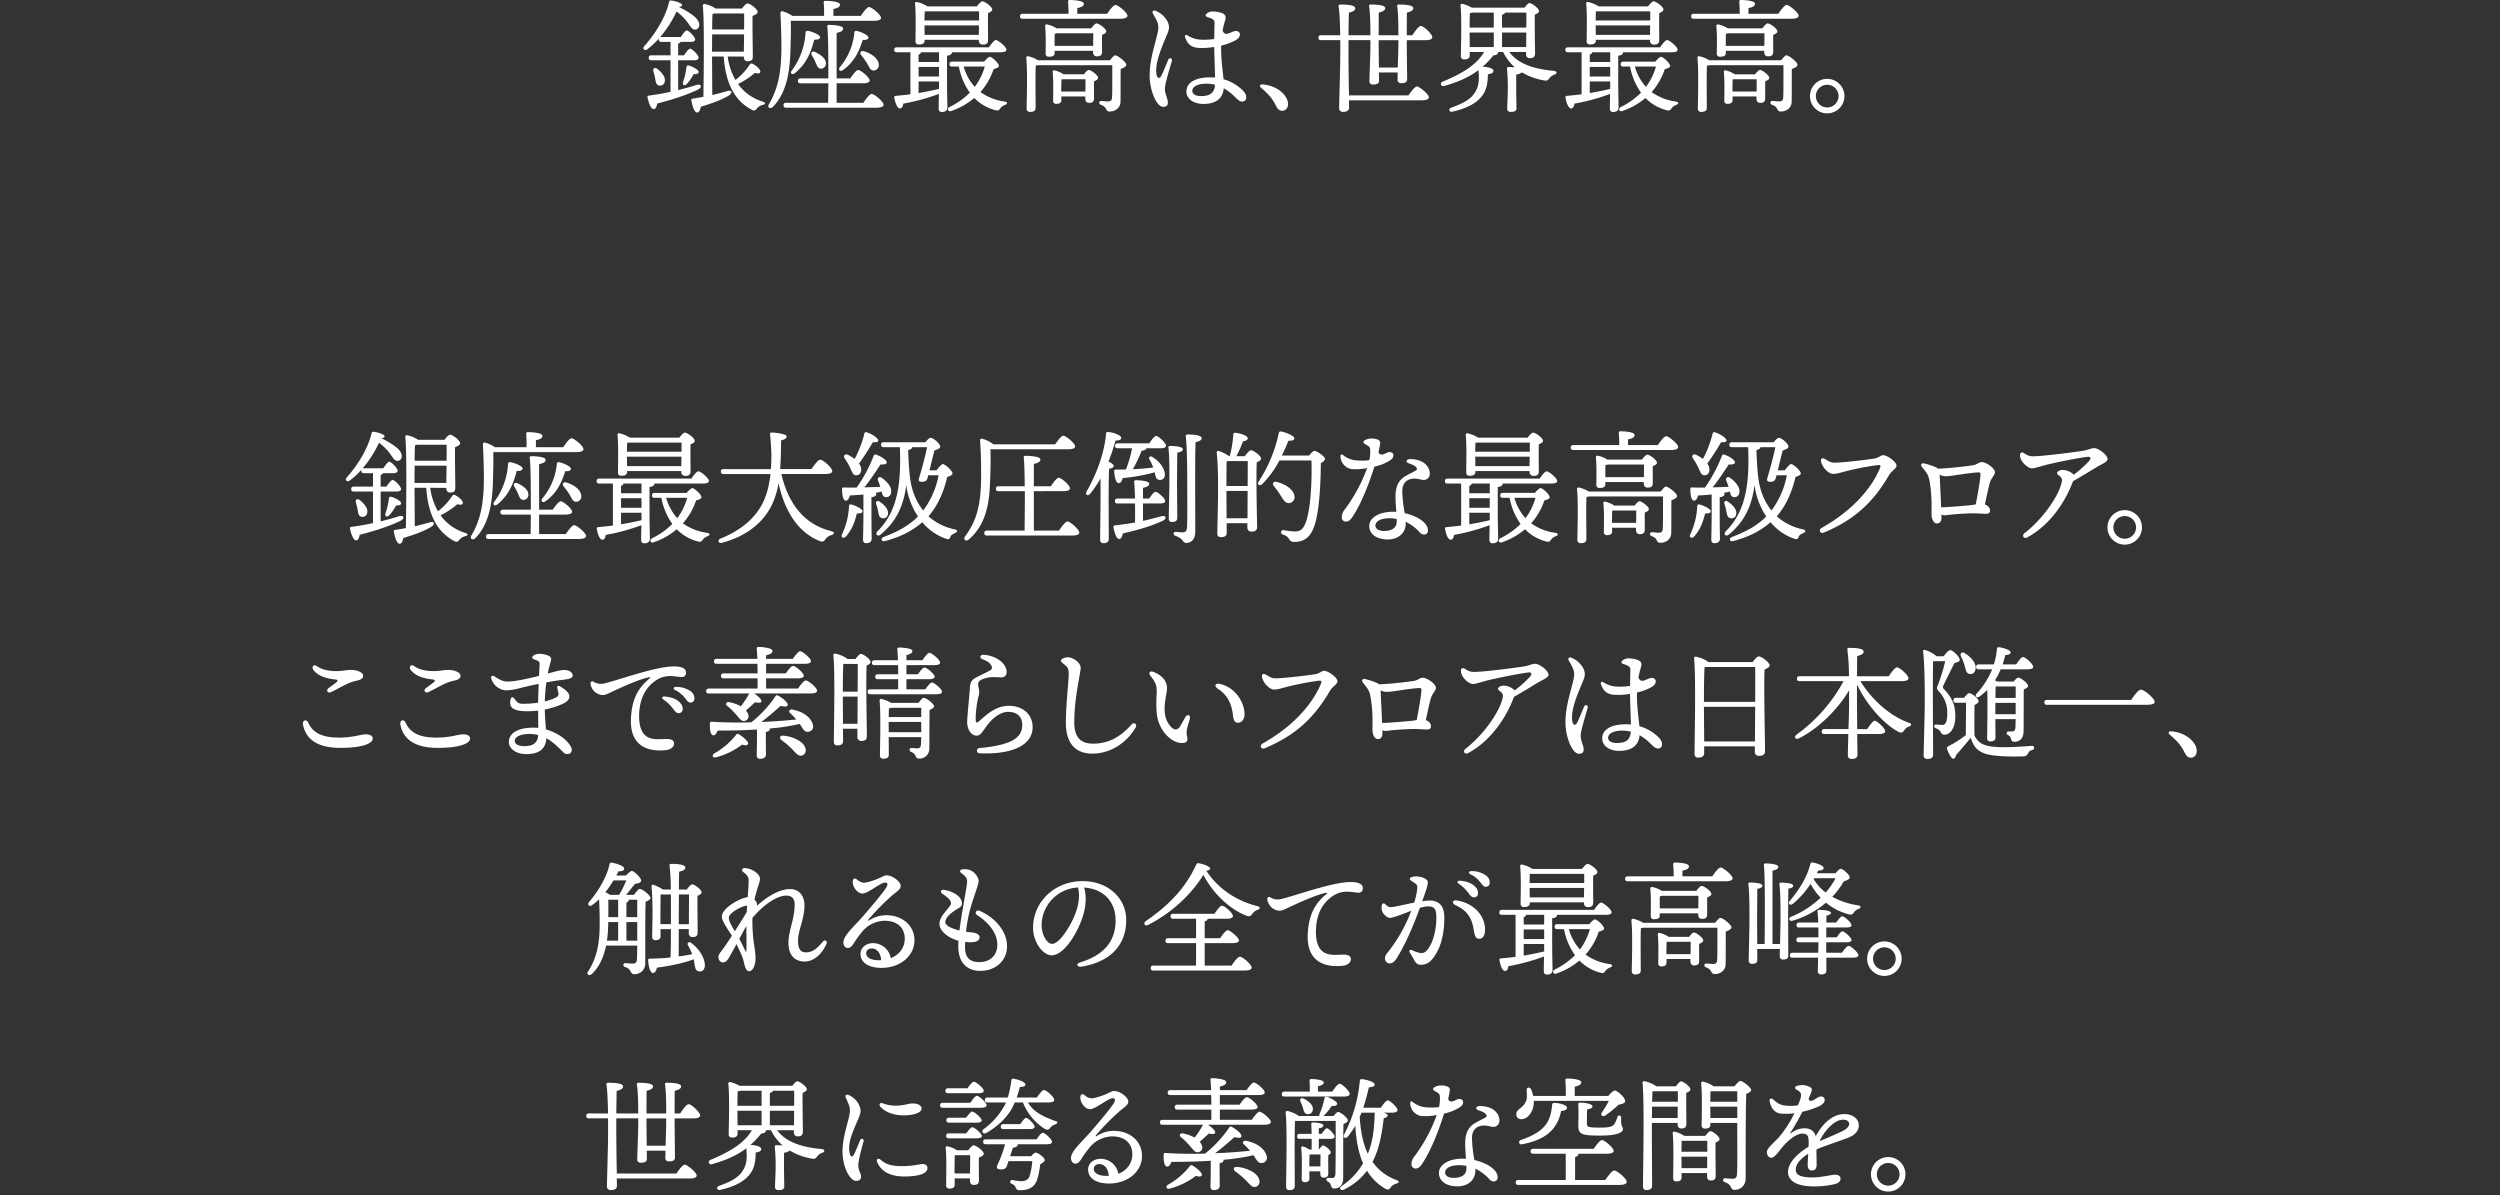 <svg xmlns="http://www.w3.org/2000/svg" xmlns:xlink="http://www.w3.org/1999/xlink" width="1460.784" height="698.246" viewBox="0 0 1460.784 698.246">
  <rect x="0" y="0" width="1460.784" height="698.246" fill="#333333" stroke="none"/>
  <defs>
    <clipPath id="clip-custom_1">
      <rect width="1460.784" height="698.246"/>
    </clipPath>
  </defs>
  <g id="custom_1" data-name="custom – 1" clip-path="url(#clip-custom_1)">
    <path id="パス_1" data-name="パス 1" d="M1103.42,442.877c-1.584,0-2.664-1.08-3.528-2.88a29.023,29.023,0,0,0-3.528-5.545,49.451,49.451,0,0,0-5.185-4.968c-1.224-1.08-.792-2.161.936-2.017,6.049.5,11.521,3.6,13.9,8.065C1107.957,439.276,1106.589,442.877,1103.42,442.877Zm-26.132-30.891h-57.821c-.936,0-1.584-.288-1.584-1.44,0-1.08.648-1.44,1.584-1.44h49.108c1.872-2.736,4.249-5.977,5.761-5.977,2.016,0,7.992,5.185,7.992,7.129C1082.328,411.338,1080.96,411.986,1077.288,411.986Zm-12.462-93.6a10.081,10.081,0,1,1,10.081-10.081A10.111,10.111,0,0,1,1064.826,318.389Zm0-16.706a6.625,6.625,0,1,0,6.625,6.625A6.607,6.607,0,0,0,1064.826,301.683Zm-15.979-28.845c-2.541,1.526-8.547,5.275-14.152,8.418-.18.393-.373.82-.561,1.3-5.214,13.406-14.725,25.426-26.293,31.608h0c-2.018,1.079-3.293-1.114-1.6-2.436,12.078-9.452,20.719-23.323,21.868-30.355.489-2.994-2.809-3.416-2.809-4.681,0-1.136,1.729-1.944,3.385-1.944a9.992,9.992,0,0,1,6.379,2.786,67.46,67.46,0,0,0,8.887-7.97c1.225-1.44,1.153-2.52-.5-2.52-1.721,0-15.358,2.516-23.124,4.386-4.574,1.1-7.975,2.383-9.71,2.383-1.793,0-4.82-2.251-6.158-4.76a6.156,6.156,0,0,1-.826-3.16l0,0a1.331,1.331,0,0,1,2.161-1.08c1.941,1.275,3.062,1.944,5.472,1.944,5.885,0,25.277-2.575,29.087-3.19,3.237-.522,4.822-1.562,6.629-1.562,2.653,0,7.849,4.078,7.849,6.409C1054.82,270.1,1051,271.547,1048.847,272.838Zm-43.415,111.21c1.3,0,5.9,4.1,5.9,5.688.072,1.008-1.225,1.512-3.457,1.512H992.327a41.875,41.875,0,0,1-3.312,6.409,6.833,6.833,0,0,1,1.224.72h9.721c.936-1.152,2.088-2.3,2.52-2.3,1.728,0,5.9,3.528,5.9,4.824,0,.864-1.152,1.512-2.52,2.088-.144,6.121,0,16.13-.144,24.482,0,4.321-2.52,6.121-5.328,6.121-2.737,0-1.152-2.592-3.6-3.816-1.44-.72-1.08-2.233.288-2.233a18.634,18.634,0,0,0,2.017,0c1.3-.144,1.728-.648,1.872-2.376.072-1.3.072-2.952.144-4.824H989.231l.072,10.729c0,1.584-1.008,2.3-3.025,2.3-1.224,0-1.872-.72-1.872-2.016.072-3.817.36-19.658.072-28.083a38.877,38.877,0,0,1-4.392,3.817c-1.656,1.224-3.168-.144-1.728-1.728a47.048,47.048,0,0,0,9-14.114h-7.777c-.936,0-1.584-.288-1.584-1.44,0-1.08.648-1.44,1.584-1.44h8.785a42.853,42.853,0,0,0,1.8-9.145c.072-.72.5-1.008,1.512-.864,2.448.36,6.48,1.656,6.48,2.952,0,1.009-.864,1.441-3.1,1.585-.432,1.728-.936,3.6-1.584,5.472h7.921C1002.768,386.352,1004.424,384.048,1005.432,384.048Zm-4.32,17.209H989.447c-.072,1.368-.144,4.032-.144,6.7h11.809Zm-11.881,13.825v2.377h11.881v-6.625H989.231Zm-6.14-120.215c1.829.7,3.039,2.1,3.039,3.5,0,1.442-.708,2.017-2.448,2.017-1.2,0-4.5-.288-7.489-.288-4.086,0-10.667.511-13.388.8-1.483.158-2.639.351-3.317.351a6.537,6.537,0,0,1-1.762-.421c.021.763.033,1.384.033,1.822,0,2.548-1.324,3.352-2.664,3.352-1.992,0-3.168-2.687-3.168-5.689,0-2.808.125-4.5,0-7.889-.131-3.617-.667-9.9-1.579-13.076-.631-2.2-2-3.893-4.039-6.4-.936-1.152-.29-2.365,1.369-2.016h0a39.9,39.9,0,0,1,6.963,2.332,4.484,4.484,0,0,1,1.148.732c7.325-.209,17.706-1.582,20.288-1.98s3.494-1.875,5.228-1.875c2.314,0,7.7,3.44,7.7,5.976,0,1.522-2.255,3.431-3.036,6.274C985.143,285.426,984.113,290.345,983.091,294.867Zm-4.162-18.673c-6.488.353-15.081,2.233-18.763,2.233a7.506,7.506,0,0,1-3.487-.918c.231,4.846.65,13.192.893,19.094,5.754-.213,13.953-.94,17.713-1.326.783-.081,1.653-.256,2.489-.428,1.1-5.489,2.57-14.014,2.74-16.729C980.632,276.223,980.384,276.115,978.929,276.194Zm-40.1,148.465a4.817,4.817,0,0,0-2.737,2.088c-1.008,1.441-1.728,1.8-3.384,1.08-7.633-4.032-17.714-14.113-24.338-27.722v9.937c0,2.592.072,9.505.144,16.129h5.832c1.513-2.3,3.385-4.824,4.393-4.9,1.44.072,6.12,4.464,6.12,6.12,0,1.081-1.44,1.657-3.456,1.657H908.518c.072,5.688.144,10.656.144,12.025,0,1.656-1.008,2.52-3.384,2.52a1.993,1.993,0,0,1-2.233-2.16c0-1.513.144-6.7.288-12.385H889.364c-.936,0-1.584-.288-1.584-1.441,0-1.08.648-1.44,1.584-1.44h14.041c.216-5.976.361-11.953.361-14.473v-8.209c-5.617,9.793-16.994,21.89-29.163,28.011-2.16,1.152-3.312-.72-1.44-2.16a93.022,93.022,0,0,0,27.362-31.179H874.891c-.936,0-1.584-.288-1.584-1.44,0-1.08.648-1.44,1.584-1.44h28.8a119.348,119.348,0,0,0-.936-15.554c-.144-.648.288-1.008.936-1.008,4.825,0,8.569.432,8.569,2.232,0,1.225-1.512,2.017-3.744,2.521-.072,2.232-.072,6.912-.144,11.809h18.578c1.584-2.377,3.672-5.185,4.824-5.185,1.512,0,6.7,4.537,6.7,6.337,0,1.08-1.3,1.728-3.889,1.728H910.39c7.417,11.953,17.93,20.522,28.154,24.266C940.849,423.147,940.057,424.227,938.833,424.659ZM889.069,311.325c-2.311.969-3.294-1.609-1.359-2.7,17.127-9.635,28.885-22.327,34.132-35.026.668-1.618.04-1.819-1.45-1.695a170.823,170.823,0,0,0-17.9,3.429c-3.363.851-5.714,1.721-8.09,1.721-2.445,0-6.193-3.528-6.985-7.128-.4-1.808.676-2.5,2.233-1.584,2.088,1.224,3.384,2.16,5.473,2.16l0,0c4.257,0,16.985-1.433,23.235-2.388,2.738-.418,3.935-2,5.209-2,2.658,0,7.92,3.946,7.92,6.12,0,1.7-2.838,2.913-4.491,5.739C918.095,293.174,907.408,303.636,889.069,311.325Zm1.912-244.936a10.081,10.081,0,1,1,10.081-10.081A10.111,10.111,0,0,1,890.981,66.389Zm0-16.706a6.625,6.625,0,1,0,6.624,6.625A6.608,6.608,0,0,0,890.981,49.683ZM877.051,311.62c-1.656.792-2.3,1.008-2.88,2.521-.5,1.3-1.224,1.3-3.024.576a30.937,30.937,0,0,1-13.249-9.433c-7.057,6.048-14.33,9-21.818,11.017-2.16.576-2.736-1.656-.792-2.377,7.056-2.736,14.041-5.9,20.09-12.025a30.655,30.655,0,0,1-2.881-5.04,40.438,40.438,0,0,1-3.96-13.393c-1.512,11.593-5.329,20.954-14.9,28.946-1.945,1.657-3.529-.216-1.873-1.872,12.314-12.313,13.754-29.234,13.034-49.108H835.36c-.936,0-1.584-.288-1.584-1.44,0-1.08.648-1.44,1.584-1.44H859.7c1.08-1.368,2.3-2.593,3.1-2.593,1.512,0,5.617,3.529,5.545,5.185-.072,1.152-1.8,1.656-3.313,2.16-.864,2.952-1.872,7.489-2.952,11.665h4.1c1.081-1.44,2.881-3.672,3.745-3.672,1.152,0,5.616,3.888,5.616,5.472,0,.864-1.512,1.584-3.1,2.088-1.728,7.705-5.256,16.562-10.945,22.97a32.872,32.872,0,0,0,15.337,7.633C878.708,309.892,878.564,310.9,877.051,311.62ZM867.4,277.849h-6.049l-.288,1.224c-.576,2.161-1.584,2.593-3.528,2.593-2.16,0-1.8-1.368-1.44-2.521,1.872-6.12,3.96-14.4,4.608-17.713h-8.785v.144c0,.648-.864,1.224-2.3,1.512.576,15.7,1.3,22.826,5.761,30.819a35.479,35.479,0,0,0,3.024,4.536A49.449,49.449,0,0,0,867.4,277.849Zm2.7-266.761H813.076c-.936,0-1.584-.288-1.584-1.44,0-1.08.648-1.44,1.584-1.44h26.786a68.71,68.71,0,0,0-.288-6.985.906.906,0,0,1,1.008-1.08c1.224,0,8.209.216,8.209,2.16,0,1.512-1.584,2.089-3.817,2.593V8.208H862.4c1.584-2.376,3.744-5.185,4.9-5.185,1.441,0,6.985,4.465,6.985,6.337C874.281,10.368,872.985,11.088,870.1,11.088ZM819.158,277.849c-1.8,0-2.3-2.016-3.6-4.68a36.248,36.248,0,0,0-3.024-5.184c-.936-1.441,0-2.881,1.872-2.089a21.559,21.559,0,0,1,3.96,2.449,65.589,65.589,0,0,0,5.689-14.906.934.934,0,0,1,1.3-.72c3.384,1.08,6.985,3.529,6.769,4.969-.145.864-1.585.936-3.169.864a137.537,137.537,0,0,1-8.064,12.457,6.016,6.016,0,0,1,1.3,3.672C822.111,276.553,821.031,277.921,819.158,277.849Zm8.1-263.449a17.387,17.387,0,0,1,5.688,2.305h20.162c1.008-1.369,2.3-2.881,3.1-2.881,1.441,0,5.689,3.1,5.689,4.681,0,.936-1.224,1.512-2.448,2.016-.072,3.24,0,8.065,0,9.793,0,2.232-1.08,2.736-3.1,2.736-1.656,0-2.16-1.3-2.16-2.448V29.81H831.725v1.3c0,1.584-1.152,2.16-3.312,2.16a1.7,1.7,0,0,1-1.944-1.872c0-3.816.288-10.585-.288-16.058A.916.916,0,0,1,827.261,14.4Zm4.464,12.529h22.538l.072-7.344H833.093a8.372,8.372,0,0,1-1.3.288c-.072,1.152-.072,4.176-.072,5.184ZM822,38.234a6.85,6.85,0,0,1-1.3.288c-.144,2.305-.144,9.577-.144,11.233l.072,13.466c0,1.584-1.08,2.3-3.24,2.3a1.822,1.822,0,0,1-2.016-2.016c.072-5.4.576-22.394-.216-29.595a.892.892,0,0,1,1.008-.936,19.351,19.351,0,0,1,5.9,2.376h41.98c1.152-1.44,2.448-2.88,2.952-2.88,1.8,0,6.625,4.1,6.625,5.472,0,1.081-1.584,1.873-3.312,2.521-.072,4.824,0,12.313-.072,18.865,0,4.177-3.457,5.977-6.337,5.977-2.808,0-1.08-2.52-5.112-3.889-1.44-.576-1.224-2.3.144-2.3.576,0,2.88.288,3.96.288,1.656,0,2.232-.648,2.376-2.232.144-2.664.144-6.985.144-10.369V38.234Zm10.657,22.61a1.709,1.709,0,0,1-1.8-1.944c0-3.96.288-11.161-.288-16.777a.84.84,0,0,1,1.08-.864,16.58,16.58,0,0,1,5.329,2.3h11.881c.936-1.3,2.088-2.52,2.808-2.52,1.368,0,5.472,3.024,5.472,4.608,0,.936-1.152,1.512-2.376,2.016-.072,3.1,0,8.137,0,9.793,0,2.232-1.08,2.808-2.952,2.808-1.656,0-2.16-1.3-2.16-2.448v-1.3H835.686v2.088C835.686,60.2,834.606,60.844,832.661,60.844Zm17.066-7.2.072-7.2H835.758c-.072,1.3-.144,4.393-.144,5.689v1.512ZM819.518,285.05a84.7,84.7,0,0,0,10.009-18.722.988.988,0,0,1,1.44-.5c3.1,1.08,6.265,3.169,6.121,4.609-.144,1.08-2.016,1.224-3.6,1.08-2.449,3.6-5.833,9-9.505,13.393,3.456-.072,6.624-.216,9.361-.288-.36-1.224-.864-2.448-1.3-3.528-.576-1.584.505-2.881,2.233-1.728,3.384,2.52,6.048,5.76,5.328,8.784a2.832,2.832,0,0,1-3.456,2.448c-1.368-.288-1.656-1.584-2.016-3.24-1.152.288-2.3.576-3.6.792a1,1,0,0,1,.432.792c0,.864-.936,1.512-2.808,1.728v9.793c0,7.345.144,12.457.144,14.474,0,1.512-1.008,2.592-3.24,2.592-1.3,0-1.8-.792-1.8-2.16,0-2.3.216-7.345.216-14.906V289.082c-2.664.288-5.329.432-7.921.576-.5,1.729-1.3,3.169-2.448,3.025-1.512-.216-2.088-3.025-2.088-6.841,0-.72.288-.864.864-.864C814.622,285.05,817.142,285.05,819.518,285.05Zm-3.168,9.865c2.52.576,6.553,2.592,6.553,3.888,0,1.08-1.08,1.44-3.241,1.368-1.008,3.673-2.3,8.929-6.48,13.537-1.368,1.3-3.024.505-2.232-1.3a42.825,42.825,0,0,0,4.1-16.561C815.126,295.2,815.486,294.7,816.35,294.915ZM806.383,508.9v3.312h17.426c1.584-2.376,3.744-5.185,4.9-5.185,1.44,0,6.985,4.465,6.985,6.337,0,1.008-1.3,1.728-4.177,1.728H774.485c-.937,0-1.585-.288-1.585-1.44,0-1.08.648-1.44,1.585-1.44h26.786a68.71,68.71,0,0,0-.288-6.985.906.906,0,0,1,1.008-1.08c1.224,0,8.209.216,8.209,2.16C810.2,507.815,808.615,508.392,806.383,508.9Zm-3.67-447.4a5.328,5.328,0,0,0-2.736,2.017c-.792,1.08-1.152,1.584-3.385.864a26.141,26.141,0,0,1-11.809-6.985,41.058,41.058,0,0,1-13.321,7.561c-1.872.864-2.952-1.224-1.08-2.3a44.171,44.171,0,0,0,11.809-8.353,38.69,38.69,0,0,1-6.408-15.265h-3.889c-.936,0-1.584-.289-1.584-1.441,0-1.08.648-1.44,1.584-1.44h18.65c1.152-1.368,2.664-2.808,3.384-2.808,1.08,0,5.257,3.672,5.257,5.328,0,.865-1.152,1.369-3.1,1.873a38.484,38.484,0,0,1-7.7,13.393A31.416,31.416,0,0,0,802.5,59.476C804.729,59.836,804.009,60.988,802.713,61.492ZM790.9,39.027H778.591a29.617,29.617,0,0,0,6.481,11.881A35.231,35.231,0,0,0,790.9,39.027Zm9-8.353h-28.3a.433.433,0,0,1,.072.288c0,.864-.936,1.512-2.808,1.728V45.579c0,9.289.216,15.265.216,17.426,0,1.512-1.008,2.592-3.24,2.592-1.368,0-1.872-.792-1.872-2.16,0-1.513.072-4.321.144-8.425a117.35,117.35,0,0,1-20.81,5.688c-.216,1.513-.792,2.809-1.944,2.809-1.44,0-2.665-2.665-3.313-6.409-.072-.648.216-.864.793-.936,3.024-.288,5.9-.576,8.64-.936V30.674h-7.92c-.937,0-1.585-.288-1.585-1.44,0-1.08.648-1.44,1.585-1.44h53.788c1.368-2.017,3.1-4.249,4.1-4.249,1.3,0,6.12,3.961,6.12,5.617C803.577,30.17,802.569,30.674,799.905,30.674Zm-35.715,0H753.677c-.072.576-.576,1.08-1.44,1.368v4.32H764.19Zm0,8.569H752.237v5.616H764.19Zm0,8.5H752.237v6.769c4.608-.792,8.5-1.584,11.737-2.376l.216-.072ZM792.848,7.776c-.144,4.68,0,13.321,0,15.625,0,2.232-1.152,2.808-3.168,2.808a2.2,2.2,0,0,1-2.232-2.448V23.4H755.765v.5c0,1.584-1.152,2.232-3.384,2.232a1.748,1.748,0,0,1-1.944-1.944c0-4.536.36-15.769-.289-21.962a.861.861,0,0,1,1.009-.936,19,19,0,0,1,6.264,2.592H786.3c1.08-1.44,2.448-2.952,3.24-2.952,1.44,0,5.76,3.169,5.76,4.753C795.3,6.624,794.144,7.272,792.848,7.776ZM755.765,20.521h31.683l.072-5.545H755.693ZM787.592,6.768H756.269l-.432.072c-.072,1.008-.144,3.384-.144,5.256h31.9ZM732.331,313.492a5.328,5.328,0,0,0-2.736,2.017c-.792,1.08-1.152,1.584-3.384.864a26.131,26.131,0,0,1-11.809-6.985,41.078,41.078,0,0,1-13.321,7.561c-1.873.864-2.953-1.224-1.08-2.3a44.2,44.2,0,0,0,11.809-8.353,38.676,38.676,0,0,1-6.409-15.265h-3.888c-.936,0-1.584-.289-1.584-1.441,0-1.08.648-1.44,1.584-1.44h18.649c1.152-1.368,2.664-2.808,3.385-2.808,1.08,0,5.256,3.672,5.256,5.328,0,.865-1.152,1.369-3.1,1.873a38.486,38.486,0,0,1-7.7,13.393,31.416,31.416,0,0,0,14.113,5.544C734.347,311.836,733.627,312.988,732.331,313.492Zm-11.809-22.465H708.209a29.628,29.628,0,0,0,6.481,11.881A35.23,35.23,0,0,0,720.522,291.027Zm9-8.353h-28.3a.433.433,0,0,1,.072.288c0,.864-.936,1.512-2.809,1.728v12.889c0,9.289.216,15.265.216,17.426,0,1.512-1.008,2.592-3.24,2.592-1.368,0-1.872-.792-1.872-2.16,0-1.513.072-4.321.144-8.425a117.327,117.327,0,0,1-20.81,5.688c-.216,1.513-.792,2.809-1.944,2.809-1.44,0-2.664-2.665-3.312-6.409-.072-.648.216-.864.792-.936,3.024-.288,5.9-.576,8.641-.936V282.674h-7.921c-.936,0-1.584-.288-1.584-1.44,0-1.08.648-1.44,1.584-1.44h53.789c1.368-2.017,3.1-4.249,4.1-4.249,1.3,0,6.12,3.961,6.12,5.617C733.2,282.17,732.187,282.674,729.523,282.674Zm-35.715,0H683.295c-.072.576-.576,1.08-1.44,1.368v4.32h11.953Zm0,8.569H681.855v5.616h11.953Zm0,8.5H681.855v6.769c4.608-.792,8.5-1.584,11.737-2.376l.216-.072Zm-13.033-46.444a19,19,0,0,1,6.264,2.592h28.875c1.08-1.44,2.448-2.952,3.24-2.952,1.44,0,5.761,3.169,5.761,4.753,0,.936-1.152,1.584-2.449,2.088-.144,4.68,0,13.321,0,15.625,0,2.232-1.152,2.808-3.168,2.808a2.2,2.2,0,0,1-2.232-2.448v-.36H685.383v.5c0,1.584-1.152,2.232-3.384,2.232a1.748,1.748,0,0,1-1.944-1.944c0-4.536.36-15.769-.288-21.962A.86.86,0,0,1,680.775,253.295Zm4.608,19.226h31.683l.072-5.545H685.311ZM717.21,264.1v-5.328H685.887l-.432.072c-.072,1.008-.144,3.384-.144,5.256ZM731.649,43.707a5.8,5.8,0,0,0-2.88,2.016c-1.008,1.368-1.44,1.8-3.456,1.368a36.625,36.625,0,0,1-12.746-4.68,5.909,5.909,0,0,1-3.312,1.3v9.217c0,1.872.144,9.145.144,10.585,0,1.584-1.368,2.016-3.384,2.016-1.224,0-2.016-.576-2.016-1.872,0-1.512.36-8.785.36-11.017a113.017,113.017,0,0,0-.5-12.313c-.072-.72.288-1.008.936-1.008a33.2,33.2,0,0,1,3.672.144,28.622,28.622,0,0,1-6.84-8.929H698.67V30.6c0,1.08-.648,1.656-2.808,1.944a45.9,45.9,0,0,1-6.265,6.625c2.881,0,6.193.864,6.337,2.232.144,1.224-.936,1.8-3.24,2.16,0,4.536-.648,8.857-2.953,12.025-2.88,4.248-8.424,7.7-17.641,9.793-2.016.576-2.664-1.584-.864-2.3,7.273-2.593,11.665-5.041,14.041-9.145,2.3-3.528,2.448-7.7,1.944-12.817-5.76,4.32-12.385,7.128-20.161,9.289-1.8.432-2.593-1.729-.793-2.521,8.929-3.816,19.01-8.568,24.267-17.353h-8.425v2.016c0,1.584-1.08,2.3-3.24,2.3a1.8,1.8,0,0,1-1.945-2.016c.072-5.472.576-22.322-.216-29.523a.892.892,0,0,1,1.008-.936,18.833,18.833,0,0,1,5.545,2.233h30.891c.936-1.3,2.16-2.665,2.88-2.665,1.368,0,5.544,3.1,5.544,4.681,0,.936-1.224,1.584-2.448,2.088-.144,5.616.144,19.73.144,22.61,0,2.232-1.152,2.808-3.1,2.808-1.656,0-2.16-1.3-2.16-2.448V30.53h-9.793c5.184,6.984,14.329,9.937,25.994,11.017C733.377,41.763,733.161,43.2,731.649,43.707ZM696.15,7.488H683.693a7.78,7.78,0,0,1-1.512.36c-.072,1.584-.144,5.544-.144,8.425H696.15Zm0,11.665H682.037l.072,8.5H696.15ZM715.16,7.488H702.775c-.144.576-.792,1.008-1.8,1.3v7.489H715.16C715.232,12.672,715.232,9.36,715.16,7.488Zm-.072,20.162.072-8.5H700.974v8.5ZM663.308,555.8c-2.626,4.865-5.066,8.054-9.726,8.054-1.953,0-2.813-.674-4.086-3.036-.731-1.355-1.514-2.636-2.4-4.064-.687-1.109.064-2.007,1.281-1.415a19.333,19.333,0,0,0,4.54,1.579,3.957,3.957,0,0,0,4.109-1.441c4.073-4.471,5.891-13.758,5.524-20.764-.2-3.812-1.628-5.135-5.33-4.941a19.707,19.707,0,0,0-4.261.856c-3.468,9.554-8.089,20.816-13.62,29.577-1.2,1.9-2.56,2.884-4.14,2.884a2.816,2.816,0,0,1-2.594-2.918c0-1.823.972-2.723,2.412-4.555a90.076,90.076,0,0,0,12.921-23.281c-4.945,1.836-10.05,4-12.5,4.132-1.4.073-3.74-1.926-4.443-3.718a6.441,6.441,0,0,1-.2-3.862h0a1.05,1.05,0,0,1,1.776-.552c1.166,1.05,2.016,1.942,3.57,1.861,2.167-.114,7.92-1.543,13.475-2.632a35.9,35.9,0,0,0,1.885-9.071h0c-.029-1.654-1.227-2.1-3.738-3.829-.926-.639-.852-1.534.165-1.922a8.462,8.462,0,0,1,4.129-.436c3.22.449,5.407,1.7,5.541,3.236.148,1.687-1.237,5.539-3.246,11.2,1.3-.19,2.513-.326,3.582-.382,5.677-.3,8.954,2.619,9.261,8.487C667.574,542.132,666.072,550.676,663.308,555.8Zm-6.879-134.931c1.83.7,3.039,2.1,3.039,3.5,0,1.442-.708,2.017-2.448,2.017-1.2,0-4.5-.288-7.489-.288-4.086,0-10.667.511-13.388.8-1.483.158-2.639.351-3.317.351a6.545,6.545,0,0,1-1.762-.421c.022.763.034,1.384.034,1.822,0,2.548-1.324,3.352-2.664,3.352-1.993,0-3.169-2.687-3.169-5.689,0-2.808.125-4.5,0-7.889-.131-3.617-.668-9.9-1.579-13.076-.632-2.2-2-3.893-4.039-6.4-.936-1.152-.29-2.365,1.368-2.016h0a39.9,39.9,0,0,1,6.964,2.332,4.477,4.477,0,0,1,1.147.732c7.326-.209,17.706-1.582,20.288-1.98s3.494-1.875,5.229-1.875c2.314,0,7.7,3.44,7.7,5.976,0,1.522-2.254,3.431-3.036,6.274C658.481,411.426,657.451,416.345,656.429,420.867Zm-4.162-18.673c-6.488.353-15.081,2.233-18.763,2.233h0a7.5,7.5,0,0,1-3.486-.918c.23,4.846.649,13.192.892,19.094,5.754-.213,13.953-.94,17.713-1.326.784-.081,1.654-.256,2.489-.428,1.1-5.489,2.571-14.014,2.741-16.729C653.971,402.223,653.722,402.115,652.267,402.194Zm4.07-378.577H645.32v1.8c0,3.745.216,18.794.216,21.026,0,1.656-1.224,2.3-3.456,2.3a1.9,1.9,0,0,1-2.161-2.016c0-.648.072-2.232.072-4.248H629.046l.072,4.824c0,1.584-1.224,2.232-3.456,2.232-1.368,0-2.16-.648-2.16-1.944,0-2.52.576-16.921.576-20.882v-3.1H611.261v9.505c0,3.528.144,14.977.288,22.754h34.779c1.656-2.376,3.744-5.184,4.9-5.184,1.513,0,6.985,4.464,6.985,6.336,0,1.008-1.3,1.728-4.176,1.728H611.549l.072,4.249c0,1.656-1.224,2.52-3.528,2.52a2.048,2.048,0,0,1-2.3-2.16c0-3.169.649-23.4.649-28.947,0-1.3.072-5.616,0-10.8H595.276c-.937,0-1.585-.288-1.585-1.44,0-1.08.648-1.44,1.585-1.44h11.161c-.145-6.409-.361-13.321-.937-16.85-.144-.72.288-1.08,1.009-1.08,4.752,0,8.712.432,8.712,2.233,0,1.224-1.512,2.016-3.744,2.52-.072,2.448-.144,7.92-.216,13.177h12.817c0-5.545-.144-13.321-.792-16.922-.144-.648.288-1.008.936-1.008,4.1,0,8.5.36,8.5,2.161,0,1.224-1.512,2.016-3.745,2.52-.072,2.3-.072,8.641-.072,13.249h11.521c0-5.473-.072-13.321-.72-16.922-.144-.648.288-1.008.936-1.008,4.105,0,8.5.36,8.5,2.161,0,1.224-1.512,2.016-3.744,2.52-.072,2.3-.072,8.713-.072,13.249h3.24c1.656-2.52,3.744-5.4,4.969-5.4,1.656,0,6.7,4.753,6.7,6.553C660.225,22.969,658.929,23.617,656.337,23.617Zm-15.914,0H628.9v2.232c0,2.233.072,8.5.144,13.754h11.017c.144-4.969.36-10.945.36-13.322ZM597.547,268.2c0,.864-1.008,1.872-2.448,2.52-.072,10.8-.72,30.314-4.536,38.667-2.377,5.185-5.689,7.417-11.161,7.417-1.657,0-2.3-.792-3.1-2.016-.936-1.369-1.656-1.657-3.384-2.3-1.008-.432-1.152-1.08-1.008-1.656a1.217,1.217,0,0,1,1.44-.936,44.113,44.113,0,0,0,6.553.792c2.952,0,4.464-1.08,5.76-3.816,3.528-7.2,4.321-25.562,3.961-37.659H570.905A57.238,57.238,0,0,1,560.9,282.962c-1.3,1.368-3.168.5-2.232-1.3a82.334,82.334,0,0,0,11.881-28.515c.144-.648.432-1.008,1.44-.864,2.52.432,7.633,2.52,7.633,3.961,0,1.152-1.368,1.512-3.457,1.44-1.008,2.448-2.232,5.4-3.816,8.64H588.33c1.008-1.368,2.3-2.736,2.953-2.736C592.867,263.592,597.547,266.976,597.547,268.2ZM572.453,64.877c-1.584,0-2.664-1.08-3.528-2.88a28.982,28.982,0,0,0-3.529-5.545,49.537,49.537,0,0,0-5.184-4.968c-1.224-1.08-.792-2.161.936-2.017,6.049.5,11.521,3.6,13.9,8.065C576.989,61.276,575.621,64.877,572.453,64.877Zm-14.8,205.412c-.432,8.568.144,33.267.216,37.731,0,2.232-1.368,2.736-3.385,2.736a2.216,2.216,0,0,1-2.3-2.448V305.86h-12.1v5.688c0,1.656-1.008,2.449-3.312,2.449-1.44,0-2.16-.721-2.16-2.017,0-2.16.432-18.361.432-22.754,0-5.832.072-17.425-.792-24.554-.072-.72.36-1.3,1.224-1.008a22.619,22.619,0,0,1,6.048,3.024h.36a65.809,65.809,0,0,0,2.089-12.745c-.072-.576.5-1.008,1.3-.936,3.528.5,7.2,1.8,7.128,3.385-.072.936-1.44,1.44-2.736,1.584a81.5,81.5,0,0,1-3.888,8.712h4.9c1.152-1.512,2.736-3.456,3.6-3.456,1.513,0,5.905,3.24,5.905,4.825C560.176,268.993,558.952,269.713,557.656,270.289Zm-17.714,18.073c0,2.881.072,9.217.072,14.618h12.241l.072-15.986H539.942Zm.864-18.793-.72.144c-.144,2.88-.144,9.36-.144,14.4h12.385c.072-6.049.072-11.593.072-14.545Zm8.248-210.087c-1.652,0-2.935-1.6-5.047-3.581a28.742,28.742,0,0,0-5.625-4.168c-.514,5.642-4.135,9.144-11.984,9.144-5.719,0-9.846-3.041-9.846-7.2,0-5.456,5.442-8.327,13.961-8.327a27.75,27.75,0,0,1,2.81.141c-.122-4.6-.441-13.57-.524-17.915a41.8,41.8,0,0,1-9.438.542c-3.959-.4-6.067-2.026-7.538-6.087h0c-.428-1.179.32-1.853,1.338-1.244a15.957,15.957,0,0,0,6.954,2.483,41.7,41.7,0,0,0,8.7-.332c.061-3.709.185-8.926.185-9.735,0-1.642-1.767-2.307-4.252-3.134-1.018-.338-1.224-1.137-.489-1.868a5.558,5.558,0,0,1,3.766-1.375c1.811,0,4.97.585,6.2,1.422,1.585,1.08,1.544,2.014.575,5.1v0a41.822,41.822,0,0,0-1.073,4.706c1.659,4.124,5.038.195,7.741.195,2.777,0,3.518,3.278-.031,5.321a33.627,33.627,0,0,1-8.582,3.237c-.16,7.725.936,14.364,1.4,19.633a26.164,26.164,0,0,1,10.579,5.9c2.03,1.912,2.678,3.135,2.678,4.785A2.266,2.266,0,0,1,549.054,59.482ZM528.267,49.031c-4.775,0-8.263,1.571-8.263,4.142,0,2.187,2.265,3.1,4.973,3.1,5.061,0,7.84-1.423,8.319-6.6A19.875,19.875,0,0,0,528.267,49.031ZM511.218,264.6c-.072,3.313-.144,15.626-.144,18.074,0,2.736.144,18,.144,20.162,0,1.584-1.08,2.3-3.1,2.3-1.224,0-1.872-.72-1.872-2.016,0-2.017.36-17.5.36-20.522,0-2.736.144-15.914-.576-20.882a.833.833,0,0,1,.936-1.008c2.664,0,7.488.36,7.488,1.944C514.458,263.664,513.234,264.312,511.218,264.6ZM503.976,52.008c0,3.126,1.74,5.659,1.74,8.1,0,1.543-.791,2.463-2.754,2.463-3.969,0-7.884-9.852-7.884-18.3,0-8.869,2.715-16.745,4.425-23.878.8-3.34,1.047-5.3-.2-8.015-.879-1.916-1.913-3.476-2.349-4.421-.614-1.33.282-1.941,1.535-1.523v0a13.656,13.656,0,0,1,7.309,6.854c.814,2.147.863,3.584-.361,6.553-3.029,7.351-7.582,17.155-6.295,24.076.309,1.656,1.688,2.646,2.781.461,1.2-2.4,3.018-6.908,3.967-9.2.73-1.764,2.639-1.157,2.125.738C507.219,38.859,503.976,49.015,503.976,52.008ZM498.9,254.879c1.3,0,5.76,4.105,5.76,5.689,0,1.008-1.3,1.512-3.312,1.512h-8.281c0,.936-1.368,1.3-2.736,1.44a66.614,66.614,0,0,1-5.112,10.8c4.608-.216,8.64-.576,11.953-1.008a30.38,30.38,0,0,0-2.3-4.9c-.577-.937.36-2.089,1.728-1.3,5.976,3.673,7.56,8.5,7.344,10.8a2.782,2.782,0,0,1-3.1,2.665c-1.3-.144-1.872-.792-2.3-2.233-.144-.576-.36-1.368-.5-2.232a106.5,106.5,0,0,1-18.722,3.385c-.432,1.584-1.152,3.1-2.376,2.952-1.512-.144-2.376-3.168-2.592-7.057,0-.648.288-.864.864-.864,2.088,0,4.032,0,5.976-.072a64.641,64.641,0,0,0,3.6-12.385h-8.353c-.936,0-1.584-.288-1.584-1.44,0-1.08.648-1.44,1.584-1.44h18.434C496.241,257.112,497.9,254.879,498.9,254.879ZM477.92,11.088H420.891c-.936,0-1.584-.288-1.584-1.44,0-1.08.648-1.44,1.584-1.44h26.787a68.719,68.719,0,0,0-.288-6.985A.906.906,0,0,1,448.4.143c1.224,0,8.208.216,8.208,2.16,0,1.512-1.584,2.089-3.816,2.593V8.208h17.426c1.584-2.376,3.744-5.185,4.9-5.185,1.44,0,6.985,4.465,6.985,6.337C482.1,10.368,480.8,11.088,477.92,11.088Zm-67.391,50.4a5.327,5.327,0,0,0-2.737,2.017c-.792,1.08-1.152,1.584-3.384.864A26.136,26.136,0,0,1,392.6,57.388a41.068,41.068,0,0,1-13.321,7.561c-1.872.864-2.952-1.224-1.08-2.3a44.185,44.185,0,0,0,11.809-8.353A38.691,38.691,0,0,1,383.6,39.027H379.71c-.936,0-1.584-.289-1.584-1.441,0-1.08.648-1.44,1.584-1.44h18.65c1.152-1.368,2.664-2.808,3.384-2.808,1.08,0,5.256,3.672,5.256,5.328,0,.865-1.152,1.369-3.1,1.873a38.472,38.472,0,0,1-7.7,13.393,31.42,31.42,0,0,0,14.114,5.544C412.545,59.836,411.825,60.988,410.529,61.492ZM398.72,39.027H386.406a29.641,29.641,0,0,0,6.481,11.881A35.251,35.251,0,0,0,398.72,39.027Zm9-8.353h-28.3a.433.433,0,0,1,.072.288c0,.864-.936,1.512-2.808,1.728V45.579c0,9.289.216,15.265.216,17.426,0,1.512-1.008,2.592-3.241,2.592-1.368,0-1.872-.792-1.872-2.16,0-1.513.072-4.321.144-8.425a117.327,117.327,0,0,1-20.81,5.688c-.216,1.513-.792,2.809-1.944,2.809-1.44,0-2.664-2.665-3.312-6.409-.072-.648.216-.864.792-.936,3.024-.288,5.9-.576,8.641-.936V30.674h-7.921c-.936,0-1.584-.288-1.584-1.44,0-1.08.648-1.44,1.584-1.44h53.789c1.368-2.017,3.1-4.249,4.1-4.249,1.3,0,6.121,3.961,6.121,5.617C411.393,30.17,410.385,30.674,407.72,30.674Zm-35.715,0H361.492c-.072.576-.576,1.08-1.44,1.368v4.32h11.953Zm0,8.569H360.052v5.616h11.953Zm0,8.5H360.052v6.769c4.609-.792,8.5-1.584,11.737-2.376l.216-.072ZM400.664,7.776c-.144,4.68,0,13.321,0,15.625,0,2.232-1.152,2.808-3.169,2.808a2.2,2.2,0,0,1-2.232-2.448V23.4H363.581v.5c0,1.584-1.153,2.232-3.385,2.232a1.748,1.748,0,0,1-1.944-1.944c0-4.536.36-15.769-.288-21.962a.86.86,0,0,1,1.008-.936,19,19,0,0,1,6.265,2.592h28.874c1.08-1.44,2.448-2.952,3.24-2.952,1.441,0,5.761,3.169,5.761,4.753C403.112,6.624,401.96,7.272,400.664,7.776ZM363.581,20.521h31.682l.072-5.545H363.509ZM395.407,6.768H364.085l-.432.072c-.072,1.008-.144,3.384-.144,5.256h31.9ZM367.146,255.959c1.512,0,5.616,3.529,5.544,5.185-.072,1.152-1.8,1.656-3.312,2.16-.864,2.952-1.872,7.489-2.952,11.665h4.1c1.08-1.44,2.88-3.672,3.745-3.672,1.152,0,5.616,3.888,5.616,5.472,0,.864-1.512,1.584-3.1,2.088-1.728,7.705-5.257,16.562-10.945,22.97a32.872,32.872,0,0,0,15.337,7.633c1.872.432,1.728,1.44.216,2.16-1.656.792-2.3,1.008-2.88,2.521-.5,1.3-1.224,1.3-3.024.576a30.937,30.937,0,0,1-13.249-9.433c-7.057,6.048-14.33,9-21.818,11.017-2.161.576-2.737-1.656-.792-2.377,7.056-2.736,14.041-5.9,20.089-12.025a30.723,30.723,0,0,1-2.88-5.04,40.437,40.437,0,0,1-3.96-13.393c-1.512,11.593-5.329,20.954-14.906,28.946-1.944,1.657-3.528-.216-1.872-1.872,12.313-12.313,13.753-29.234,13.033-49.108h-9.432c-.937,0-1.585-.288-1.585-1.44,0-1.08.648-1.44,1.585-1.44H364.05C365.13,257.184,366.354,255.959,367.146,255.959Zm-13.177,7.129c.576,15.7,1.3,22.826,5.76,30.819a35.371,35.371,0,0,0,3.025,4.536,49.434,49.434,0,0,0,9-20.594h-6.048l-.288,1.224c-.576,2.161-1.584,2.593-3.529,2.593-2.16,0-1.8-1.368-1.44-2.521,1.873-6.12,3.961-14.4,4.609-17.713h-8.785v.144C356.273,262.224,355.409,262.8,353.969,263.088ZM335.432,63.077H282.724c-.936,0-1.584-.288-1.584-1.441,0-1.08.648-1.44,1.584-1.44h24.482c.072-2.88.072-6.912.144-11.377h-16.2c-.936,0-1.584-.288-1.584-1.44,0-1.08.648-1.44,1.584-1.44h16.2c0-11.953-.072-25.922-.648-30.242-.072-.649.36-1.009,1.008-1.009,1.224,0,8.281.216,8.281,2.089,0,1.512-1.585,2.088-3.817,2.592v26.57h7.993c1.512-2.232,3.528-4.9,4.608-4.9,1.441,0,6.7,4.32,6.7,6.12,0,1.008-1.368,1.656-4.032,1.656H312.174V60.2H327.8c1.584-2.376,3.672-5.184,4.824-5.184,1.512,0,6.985,4.464,6.985,6.336C339.609,62.357,338.313,63.077,335.432,63.077ZM328.16,30.1c3.96,1.152,8.352,3.96,8.64,7.632a3.1,3.1,0,0,1-2.88,3.6c-2.016.144-2.664-2.016-4.032-4.321a43.875,43.875,0,0,0-3.384-4.68C325.495,31.034,326.144,29.522,328.16,30.1Zm-14.114,9.289a36.44,36.44,0,0,0,8.5-20.378c.144-.648.576-.936,1.512-.792,2.377.576,6.769,2.448,6.7,3.888-.072,1.08-1.152,1.44-3.312,1.368-1.729,5.329-4.249,12.385-11.521,17.57C314.334,42.195,312.822,41.043,314.046,39.387ZM299.573,30.53c3.385,1.584,6.553,3.96,6.337,6.84a2.892,2.892,0,0,1-3.1,2.881c-1.728-.144-2.16-1.873-3.024-3.817a29.775,29.775,0,0,0-2.088-3.96C296.909,31.106,297.773,29.738,299.573,30.53ZM285.892,41.475a41.211,41.211,0,0,0,8.137-22.394c.072-.648.5-1.008,1.512-.864,2.376.432,6.984,2.232,6.984,3.672,0,1.08-1.3,1.512-3.456,1.44-1.44,5.689-3.816,13.537-11.233,19.514C286.324,44.139,284.74,43.131,285.892,41.475ZM333.92,12.312H285.388c.144,6.121,0,11.161-.216,17.786-.36,10.8-1.8,23.834-10.153,32.4-1.656,1.728-3.672.432-2.3-1.657,4.968-8.5,7.056-17.569,7.2-32.33,0-6.265-.217-13.682-.577-20.378-.072-1.152.36-1.512,1.3-1.368a19.546,19.546,0,0,1,5.688,2.664H304.83a65,65,0,0,0-.216-7.705.906.906,0,0,1,1.008-1.08c1.224,0,8.5.216,8.5,2.16,0,1.513-1.584,2.089-3.816,2.593V9.432h15.986c1.584-2.376,3.672-5.184,4.824-5.184,1.512,0,6.985,4.464,6.985,6.336C338.1,11.592,336.8,12.312,333.92,12.312ZM268.9,61.492a5.727,5.727,0,0,0-3.313,2.089c-.72.864-1.368,1.728-3.384.5-10.441-5.761-14.977-16.418-15.985-30.891h-6.841l.144,22.466c3.385-.792,6.409-1.584,8.713-2.3,2.736-.864,3.384,1.08.936,2.592-3.6,2.232-9.073,4.392-16.345,6.553-.288,1.728-.936,3.384-2.161,3.384-1.512,0-2.736-3.312-3.384-7.2-.072-.648.216-.864.792-.936q3.24-.432,6.265-1.08c.144-11.521.648-44.212-.36-53.213a.942.942,0,0,1,1.008-1.008,18.6,18.6,0,0,1,6.48,2.665h15.41c1.08-1.441,2.448-2.953,3.24-2.953,1.512,0,5.9,3.313,5.9,4.969,0,1.08-1.441,1.728-2.953,2.3-.144,6.048.144,20.738.144,23.762,0,2.232-1.152,2.736-3.1,2.736-1.656,0-2.16-1.3-2.16-2.448v-.288h-9.433a37.83,37.83,0,0,0,4.536,13.681,35.424,35.424,0,0,0,8.209-8.785c.432-.648.864-1.08,1.656-.72,2.52,1.152,4.969,3.529,4.681,4.825-.216.864-1.152,1.08-3.241.576a45.768,45.768,0,0,1-9.792,6.48A27.642,27.642,0,0,0,268.9,59.476C271.137,60.268,270.561,61.06,268.9,61.492Zm-10.8-53.5h-17.21a6.1,6.1,0,0,1-1.224.288c-.144,1.8-.216,5.328-.216,9.073H258.1C258.176,13.536,258.176,9.936,258.1,7.992Zm-.144,22.322.144-10.081h-18.65c-.072,4.392-.072,8.569-.072,10.081ZM207.339,40.323c2.809,2.232,5.185,5.112,4.321,7.776a2.715,2.715,0,0,1-3.528,1.944c-1.585-.5-1.657-2.232-2.017-4.176-.216-1.3-.648-2.736-1.008-4.1C204.675,40.251,205.755,39.171,207.339,40.323Zm17.282,8.928c-1.44,1.369-2.808.5-2.16-1.224a39.9,39.9,0,0,0,1.944-8.64c.072-.576.5-1.153,1.152-1.009,2.592.649,5.977,2.593,5.977,3.745.072,1.008-.793,1.368-2.953,1.368A25.767,25.767,0,0,1,224.621,49.251Zm6.553,3.241c-5.329,2.52-12.6,5.256-23.835,8.136-.288,1.657-.864,3.241-2.016,3.241-1.512.072-2.88-3.025-3.672-6.913-.072-.648.216-.864.792-.936,4.608-.648,8.857-1.368,12.673-2.232V35.354H203.955c-.936,0-1.584-.288-1.584-1.44,0-1.08.648-1.44,1.584-1.44h11.161V24.625H209.86c-.936,0-1.584-.288-1.584-1.44a1.4,1.4,0,0,1,.072-.576,44.173,44.173,0,0,1-6.841,6.337c-1.44,1.152-3.024-.288-1.8-1.729,7.128-8.064,12.6-17.425,14.545-25.85A1,1,0,0,1,215.4.431c2.808.36,6.481,1.512,6.481,2.664q0,.972-1.944,1.081a53.048,53.048,0,0,1,7.56,4.392c2.232,1.584,3.673,3.1,4.249,4.9.576,1.944-.288,3.673-2.017,3.961-2.088.36-3.312-2.521-5.256-4.969a33.557,33.557,0,0,0-5.833-5.616A65.984,65.984,0,0,1,209,21.889a2.685,2.685,0,0,1,.864-.144h11.3c1.224-1.944,2.664-3.816,3.456-3.816,1.224,0,4.9,3.888,4.9,5.256,0,1.08-1.3,1.44-2.736,1.44h-5.832c-.144.5-.648.792-1.368,1.08v6.769h3.384c1.3-1.944,2.808-3.888,3.6-3.888,1.3,0,4.969,3.888,4.969,5.328,0,1.008-1.3,1.44-2.737,1.44h-9.216V52.78c4.1-1.008,7.632-2.016,10.584-2.953C233.19,48.891,233.91,50.98,231.174,52.492Zm-7.668,200.443c1.44,0,5.76,3.169,5.76,4.753,0,.936-1.152,1.584-2.448,2.088-.144,4.68,0,13.321,0,15.625,0,2.232-1.152,2.808-3.168,2.808a2.2,2.2,0,0,1-2.232-2.448v-.36H189.735v.5c0,1.584-1.152,2.232-3.384,2.232a1.748,1.748,0,0,1-1.944-1.944c0-4.536.36-15.769-.288-21.962a.86.86,0,0,1,1.008-.936,19,19,0,0,1,6.264,2.592h28.875C221.346,254.447,222.714,252.935,223.506,252.935Zm-33.771,19.586h31.683l.072-5.545H189.663Zm.5-13.753-.432.072c-.072,1.008-.144,3.384-.144,5.256h31.9v-5.328Zm41.188,16.777c1.3,0,6.12,3.961,6.12,5.617,0,1.008-1.008,1.512-3.672,1.512h-28.3a.433.433,0,0,1,.072.288c0,.864-.936,1.512-2.808,1.728v12.889c0,9.289.216,15.265.216,17.426,0,1.512-1.008,2.592-3.24,2.592-1.368,0-1.872-.792-1.872-2.16,0-1.513.072-4.321.144-8.425a117.35,117.35,0,0,1-20.81,5.688c-.216,1.513-.792,2.809-1.944,2.809-1.44,0-2.664-2.665-3.312-6.409-.072-.648.216-.864.792-.936,3.024-.288,5.9-.576,8.64-.936V282.674h-7.92c-.936,0-1.584-.288-1.584-1.44,0-1.08.648-1.44,1.584-1.44h53.788C228.69,277.777,230.419,275.545,231.427,275.545Zm-33.267,7.129H187.647c-.072.576-.576,1.08-1.44,1.368v4.32H198.16Zm0,8.569H186.207v5.616H198.16Zm0,8.5H186.207v6.769c4.608-.792,8.5-1.584,11.737-2.376l.216-.072Zm-12.18,96.993c9.168-2.79,21.6-6.629,29.234-7.133v0c5.811-.384,9.011.887,8.965,3.506a2.443,2.443,0,0,1-2.544,2.667c-1.043-.018-4.577-.615-6.679-.615a14.743,14.743,0,0,0-9.277,3.231c-3.588,2.639-8.656,8.113-8.894,19.461-.332,15.855,9.219,14.273,14.6,14.119,2.5-.072,5.671-.136,5.788,2.547.085,1.96-1.892,3.639-4.732,3.938-9.049.953-21.422-1.16-20.437-18.9.663-11.962,4.948-18.145,10.978-23.069.478-.39.436-.737-.251-.635-4.475.665-14.653,5.134-20.584,7.925-2.869,1.349-5.094,2.55-6.673,2.523a7.676,7.676,0,0,1-7.1-6.57,1.161,1.161,0,0,1,1.851-1.206,7.7,7.7,0,0,0,4.656,1.2C176.092,399.741,180.408,398.428,185.98,396.732Zm-5.137,107.483c2.52.36,7.2,1.944,7.2,3.384.072,1.153-1.152,1.657-3.313,1.657-.36.72-.792,1.584-1.3,2.448h5.689c1.152-1.3,2.664-2.664,3.384-2.664,1.152,0,5.473,3.816,5.473,5.76,0,.864-1.441,1.512-3.457,1.728-1.728,1.872-3.456,4.249-5.328,6.481h4.536c1.08-1.512,2.736-3.457,3.313-3.457,1.8,0,6.408,3.889,6.408,5.257,0,.936-1.368,1.656-2.88,2.232-.288,9.145-.144,24.122-.216,36.075a6.167,6.167,0,0,1-6.409,6.265c-2.736,0-1.152-2.88-5.4-4.177-1.44-.576-1.224-2.3.144-2.3.576,0,2.952.288,4.32.288,1.656,0,2.376-.648,2.52-2.664.072-1.944.144-4.752.144-7.849H177.459c-1.3,6.337-3.744,12.241-8.281,16.562-1.656,1.584-3.528.144-2.088-1.728,4.464-6.841,6.625-14.978,6.625-27.147,0-4.824-.072-10.009-.361-14.761a35.845,35.845,0,0,1-4.032,3.384c-1.656,1.224-3.1-.144-1.8-1.8,6.264-7.344,10.513-15.337,11.953-22.034A1.051,1.051,0,0,1,180.843,504.215Zm8.5,45.58h6.336V538.922H189.34Zm0-13.753h6.336V525.889h-4.968v.144c0,.648-.432,1.152-1.368,1.512Zm-4.825,13.753V538.922h-5.76l-.072,2.088a71.068,71.068,0,0,1-.72,8.785Zm-5.76-13.753h5.76V525.889h-5.76C178.827,529.417,178.827,532.514,178.755,536.042Zm1.008-13.033h5.328a61.062,61.062,0,0,0,4.177-8.425h-7.489a66.615,66.615,0,0,1-4.752,6.913A16.681,16.681,0,0,1,179.763,523.009Zm-1.152,127.728c-.144-6.409-.36-13.321-.936-16.85-.144-.72.288-1.08,1.008-1.08,4.753,0,8.713.432,8.713,2.233,0,1.224-1.512,2.016-3.744,2.52-.072,2.448-.144,7.92-.216,13.177h12.817c0-5.545-.144-13.321-.792-16.922-.144-.648.288-1.008.936-1.008,4.1,0,8.5.36,8.5,2.161,0,1.224-1.512,2.016-3.744,2.52-.072,2.3-.072,8.641-.072,13.249H212.6c0-5.473-.072-13.321-.72-16.922-.144-.648.288-1.008.936-1.008,4.105,0,8.5.36,8.5,2.161,0,1.224-1.512,2.016-3.744,2.52-.072,2.3-.072,8.713-.072,13.249h3.24c1.656-2.52,3.744-5.4,4.968-5.4,1.656,0,6.7,4.753,6.7,6.553,0,1.08-1.3,1.728-3.888,1.728H217.495v1.8c0,3.745.216,18.794.216,21.026,0,1.656-1.225,2.3-3.457,2.3a1.9,1.9,0,0,1-2.16-2.016c0-.648.072-2.232.072-4.248H201.221l.072,4.824c0,1.584-1.224,2.232-3.456,2.232-1.368,0-2.16-.648-2.16-1.944,0-2.52.576-16.921.576-20.882v-3.1H183.436v9.505c0,3.528.144,14.977.288,22.754H218.5c1.656-2.376,3.744-5.184,4.9-5.184,1.512,0,6.985,4.464,6.985,6.336,0,1.008-1.3,1.728-4.177,1.728H183.724l.072,4.249c0,1.656-1.224,2.52-3.529,2.52a2.048,2.048,0,0,1-2.3-2.16c0-3.169.648-23.4.648-28.947,0-1.3.072-5.616,0-10.8H167.45c-.936,0-1.584-.288-1.584-1.44,0-1.08.648-1.44,1.584-1.44Zm22.466,5.112c0,2.233.072,8.5.144,13.754h11.017c.144-4.969.36-10.945.36-13.322v-2.664H201.077Zm-39.49-340.772H108.878c-.936,0-1.584-.288-1.584-1.441,0-1.08.648-1.44,1.584-1.44H133.36c.072-2.88.072-6.912.144-11.377H117.3c-.936,0-1.584-.288-1.584-1.44,0-1.08.648-1.44,1.584-1.44h16.2c0-11.953-.072-25.922-.648-30.242-.072-.649.36-1.009,1.008-1.009,1.225,0,8.281.216,8.281,2.089,0,1.512-1.584,2.088-3.816,2.592v26.57h7.993c1.512-2.232,3.528-4.9,4.608-4.9,1.44,0,6.7,4.32,6.7,6.12,0,1.008-1.369,1.656-4.033,1.656H138.329V312.2h15.625c1.584-2.376,3.673-5.184,4.825-5.184,1.512,0,6.984,4.464,6.984,6.336C165.763,314.357,164.467,315.077,161.587,315.077ZM154.314,282.1c3.961,1.152,8.353,3.96,8.641,7.632a3.1,3.1,0,0,1-2.88,3.6c-2.016.144-2.665-2.016-4.033-4.321a43.879,43.879,0,0,0-3.384-4.68C151.65,283.034,152.3,281.522,154.314,282.1ZM140.2,291.387a36.447,36.447,0,0,0,8.5-20.378c.144-.648.576-.936,1.512-.792,2.376.576,6.768,2.448,6.7,3.888-.072,1.08-1.152,1.44-3.312,1.368-1.728,5.329-4.248,12.385-11.521,17.57C140.489,294.2,138.977,293.043,140.2,291.387Zm-14.473-8.857c3.384,1.584,6.552,3.96,6.336,6.84a2.892,2.892,0,0,1-3.1,2.881c-1.728-.144-2.16-1.873-3.024-3.817a29.779,29.779,0,0,0-2.088-3.96C123.064,283.106,123.928,281.738,125.728,282.53Zm-13.681,10.945a41.21,41.21,0,0,0,8.136-22.394c.072-.648.5-1.008,1.512-.864,2.377.432,6.985,2.232,6.985,3.672,0,1.08-1.3,1.512-3.456,1.44-1.44,5.689-3.817,13.537-11.233,19.514C112.479,296.139,110.894,295.131,112.047,293.475Zm48.028-29.163H111.543c.144,6.121,0,11.161-.216,17.786-.361,10.8-1.8,23.834-10.153,32.4-1.657,1.728-3.673.432-2.305-1.657,4.969-8.5,7.057-17.569,7.2-32.33,0-6.265-.216-13.682-.576-20.378-.072-1.152.36-1.512,1.3-1.368a19.562,19.562,0,0,1,5.689,2.664h18.5a65,65,0,0,0-.216-7.705.906.906,0,0,1,1.008-1.08c1.224,0,8.5.216,8.5,2.16,0,1.513-1.584,2.089-3.816,2.593v4.032h15.985c1.584-2.376,3.672-5.184,4.824-5.184,1.513,0,6.985,4.464,6.985,6.336C164.251,263.592,162.955,264.312,160.075,264.312ZM79.108,437.132c-11.673,0-19.844-3.781-21.825-13.447h0c-.57-2.781,1.972-3.586,3.024-1.273,3.139,6.9,9.763,8.708,18,8.708,8.568,0,12.373-1.887,15.713-1.887,2.048,0,3.985.73,3.985,2.4C98,434.677,91.738,437.132,79.108,437.132Zm-3.05-39.986c-5.571-.549-10.222-2.146-12.769-5.6-1.236-1.675.139-3.554,2.081-2.158,2.429,1.746,5.774,2.631,9.689,2.851,4.34.243,7.6-.664,10.045-.664,4.074,0,7.3,1.562,7.3,3.4,0,1.551-1.049,2.336-4.488,3.049-4.534.939-11.068,5.127-14.211,6.49h0c-2.17.942-3.122-1.1-1.546-2.264,1.337-.989,3.449-2.5,4.474-3.326C77.807,397.976,77.736,397.312,76.058,397.146Zm19-83.654a5.721,5.721,0,0,0-3.312,2.089c-.72.864-1.368,1.728-3.384.5-10.441-5.761-14.978-16.418-15.986-30.891h-6.84l.144,22.466c3.384-.792,6.408-1.584,8.713-2.3,2.736-.864,3.384,1.08.936,2.592-3.6,2.232-9.073,4.392-16.346,6.553-.288,1.728-.936,3.384-2.16,3.384-1.512,0-2.736-3.312-3.384-7.2-.072-.648.216-.864.792-.936q3.24-.432,6.264-1.08c.144-11.521.648-44.212-.36-53.213a.942.942,0,0,1,1.008-1.008,18.6,18.6,0,0,1,6.481,2.665H83.034c1.08-1.441,2.448-2.953,3.241-2.953,1.512,0,5.9,3.313,5.9,4.969,0,1.08-1.44,1.728-2.952,2.3-.144,6.048.144,20.738.144,23.762,0,2.232-1.152,2.736-3.1,2.736-1.657,0-2.161-1.3-2.161-2.448v-.288H74.682a37.83,37.83,0,0,0,4.536,13.681,35.461,35.461,0,0,0,8.209-8.785c.432-.648.864-1.08,1.656-.72,2.52,1.152,4.968,3.529,4.68,4.825-.216.864-1.152,1.08-3.24.576a45.779,45.779,0,0,1-9.793,6.48,27.647,27.647,0,0,0,14.329,10.225C97.292,312.268,96.715,313.06,95.059,313.492Zm-10.8-53.5H67.049a6.1,6.1,0,0,1-1.224.288c-.144,1.8-.216,5.328-.216,9.073H84.258C84.33,265.536,84.33,261.936,84.258,259.992Zm-.144,22.322.144-10.081H65.609c-.072,4.392-.072,8.569-.072,10.081Zm-50.62,10.009c2.808,2.232,5.184,5.112,4.32,7.776a2.714,2.714,0,0,1-3.528,1.944c-1.584-.5-1.656-2.232-2.016-4.176-.216-1.3-.648-2.736-1.008-4.1C30.83,292.251,31.91,291.171,33.494,292.323Zm17.282,8.928c-1.441,1.369-2.809.5-2.161-1.224a39.9,39.9,0,0,0,1.944-8.64c.072-.576.505-1.153,1.153-1.009,2.592.649,5.976,2.593,5.976,3.745.072,1.008-.792,1.368-2.952,1.368A25.768,25.768,0,0,1,50.776,301.251Zm6.552,3.241c-5.328,2.52-12.6,5.256-23.834,8.136-.288,1.657-.864,3.241-2.016,3.241-1.512.072-2.88-3.025-3.672-6.913-.072-.648.216-.864.792-.936,4.608-.648,8.856-1.368,12.673-2.232V287.354H30.11c-.936,0-1.584-.288-1.584-1.44,0-1.08.648-1.44,1.584-1.44H41.271v-7.849H36.014c-.936,0-1.584-.288-1.584-1.44a1.4,1.4,0,0,1,.072-.576,44.083,44.083,0,0,1-6.841,6.337c-1.44,1.152-3.024-.288-1.8-1.729,7.129-8.064,12.6-17.425,14.546-25.85a1,1,0,0,1,1.152-.936c2.808.36,6.48,1.512,6.48,2.664q0,.972-1.944,1.081a53.069,53.069,0,0,1,7.561,4.392c2.232,1.584,3.672,3.1,4.248,4.9.576,1.944-.288,3.673-2.016,3.961-2.088.36-3.312-2.521-5.257-4.969A33.585,33.585,0,0,0,44.8,258.84a65.958,65.958,0,0,1-9.649,15.049,2.685,2.685,0,0,1,.864-.144H47.319c1.224-1.944,2.664-3.816,3.457-3.816,1.224,0,4.9,3.888,4.9,5.256,0,1.08-1.3,1.44-2.736,1.44H47.1c-.144.5-.648.792-1.368,1.08v6.769h3.384c1.3-1.944,2.809-3.888,3.6-3.888,1.3,0,4.968,3.888,4.968,5.328,0,1.008-1.3,1.44-2.736,1.44H45.735V304.78c4.1-1.008,7.633-2.016,10.585-2.953C59.344,300.891,60.064,302.98,57.328,304.492ZM35.522,394.976c0,1.551-1.049,2.336-4.487,3.049-4.534.939-11.068,5.127-14.211,6.49h0c-2.17.942-3.121-1.1-1.546-2.264,1.337-.989,3.45-2.5,4.474-3.326,1.175-.949,1.1-1.613-.573-1.779-5.572-.549-10.222-2.146-12.769-5.6-1.237-1.675.138-3.554,2.081-2.158,2.428,1.746,5.773,2.631,9.689,2.851,4.34.243,7.6-.664,10.044-.664C32.3,391.578,35.522,393.14,35.522,394.976Zm-14.1,36.145c8.569,0,12.373-1.887,15.713-1.887,2.049,0,3.985.73,3.985,2.4,0,3.043-6.266,5.5-18.9,5.5-11.672,0-19.843-3.781-21.824-13.447h0c-.571-2.781,1.971-3.586,3.023-1.273C6.565,429.315,13.19,431.121,21.425,431.121Zm90.823-35.74c1.9,1.22,4.511,2.9,7.174,2.989,4.067.142,12.028-1.574,18.862-3.31.169-3.55.315-6.2.329-6.913.041-1.988-1.3-1.918-3.5-2.854a1.069,1.069,0,0,1-.375-1.839,5.557,5.557,0,0,1,4.01-1.252,12.959,12.959,0,0,1,5.361,1.214c1.471.892,1.552,1.679.8,3.983h0a56.65,56.65,0,0,0-1.5,6.305c4.332-1.182,7.783-2.15,9.824-2.079,3.166.111,4.766,1.752,4.711,3.335-.063,1.8-3.165,2.078-6.49,2.492v0c-2.8.349-5.87.849-8.88,1.4a105.035,105.035,0,0,0-.922,11.1,25.574,25.574,0,0,0,6.827-2.431,2.185,2.185,0,0,0,1.152-2.3c-.144-1.008-.488-2.235-.72-3.24-.216-.936.653-1.377,1.656-.792,2.592,1.512,5.465,3.73,5.465,5.71,0,2.059-1.464,3.23-3.449,4.3a44.449,44.449,0,0,1-10.95,3.5c.092,4.073.441,8.45.691,11.665,6.209,1.729,11.981,5.446,14.553,10.051,1.03,1.845.409,3.441-.594,4.014a3.3,3.3,0,0,1-3.889-.8c-2.99-3-6.039-6.074-9.832-8.135-.362,6.6-4.634,9.281-11.7,9.281-6.177,0-10.2-3.288-10.2-7.039,0-5.633,6.045-8.421,14.321-8.421a25.121,25.121,0,0,1,2.869.169c-.031-2.842-.084-6.974-.1-10.149a49.242,49.242,0,0,1-6.189.4c-7.7,0-10.184-1.8-10.131-5.162.05-3.19,1.262-3.973,2.859-1.678h0c1.152,1.656,1.987,2.491,4.774,2.491a56.766,56.766,0,0,0,8.7-.672c.046-3.581.176-7.457.322-10.979-4.942,1.006-9.246,2.028-11.3,2.573a35.16,35.16,0,0,1-8.04,1.232,9.808,9.808,0,0,1-8.4-6.994C110.02,395.232,111,394.581,112.248,395.381ZM132.73,429c-4.774,0-8.622,1.474-8.622,4.059,0,2.072,2.662,3.068,5.332,3.068,4.293,0,7.915-.967,8.381-6.511A20.62,20.62,0,0,0,132.73,429Zm99.022,138.727c-1.369-.216-1.945-1.008-2.3-2.665-.288-1.152-.432-2.664-.792-4.392-5.04,1.872-11.521,3.528-21.458,4.9-.432,1.729-1.224,3.241-2.448,3.1-1.512-.144-2.448-3.529-2.736-7.489,0-.648.36-.864.936-.864,4.392-.072,8.5-.288,12.169-.72.144-3.456.216-8.857.216-16.561h-6.048V547.2c0,1.512-.937,2.3-3.025,2.3-1.224,0-1.872-.72-1.872-2.016,0-1.584.216-11.593.216-14.041,0-2.881-.144-11.3-.576-15.194-.072-.792.36-1.368,1.368-1.008a27.751,27.751,0,0,1,5.257,2.665h4.608a120.355,120.355,0,0,0-.72-13.97c-.144-.648.288-1.008.936-1.008,4.32,0,8.281.432,8.281,2.16,0,1.225-1.368,1.945-3.6,2.377-.072,1.656-.144,5.76-.144,10.441h4.608c1.008-1.441,2.376-3.025,3.168-3.025,1.368,0,5.473,3.1,5.473,4.681,0,.936-1.152,1.512-2.377,2.016-.144,5.328.072,18.649.072,21.386,0,2.232-1.152,2.736-3.024,2.736-1.656,0-2.16-1.3-2.16-2.448v-2.232h-5.832l-.073,15.985c2.953-.36,5.545-.864,7.921-1.3a45.143,45.143,0,0,0-2.52-5.329c-.648-1.008.5-2.3,1.872-1.3,6.913,5.113,8.353,11.521,7.993,13.825C234.776,567.149,233.264,568.013,231.752,567.725Zm-16.418-44.932h-6.048c0,2.52-.072,9-.072,10.945v6.408h6.12v-.072C215.334,538.49,215.406,530.713,215.334,522.793Zm4.609,17.353h5.9c0-5.472.072-13.609.072-17.353h-5.9c-.072,7.128-.072,14.617-.072,16.129Zm-1.448-138.625a14.28,14.28,0,0,1,8.232,2.433,4.979,4.979,0,0,1,2.347,4.335,2.243,2.243,0,0,1-2.376,2.376c-1.251,0-1.755-.919-3.394-2.99h0a15.77,15.77,0,0,0-5.381-4.244C216.378,402.618,216.767,401.483,218.495,401.521Zm-7.408,7.473c-1.4-1-.937-2.046.82-1.868,3.522.359,6.233,1.343,7.988,2.865,1.716,1.488,2.387,2.775,2.322,4.628a2.244,2.244,0,0,1-2.526,2.217c-1.219-.042-2-1.1-3.64-3.259h0A21.86,21.86,0,0,0,211.087,408.994Zm19.476-92.621a26.13,26.13,0,0,1-11.809-6.985,41.073,41.073,0,0,1-13.322,7.561c-1.872.864-2.952-1.224-1.08-2.3a44.169,44.169,0,0,0,11.809-8.353,38.69,38.69,0,0,1-6.408-15.265h-3.889c-.936,0-1.584-.289-1.584-1.441,0-1.08.648-1.44,1.584-1.44h18.65c1.152-1.368,2.664-2.808,3.384-2.808,1.08,0,5.257,3.672,5.257,5.328,0,.865-1.152,1.369-3.1,1.873a38.5,38.5,0,0,1-7.705,13.393,31.416,31.416,0,0,0,14.113,5.544c2.232.36,1.512,1.512.216,2.016a5.328,5.328,0,0,0-2.736,2.017C233.155,316.589,232.795,317.093,230.563,316.373Zm-5.689-25.346H212.561a29.617,29.617,0,0,0,6.481,11.881A35.231,35.231,0,0,0,224.874,291.027Zm12.668,111.454h28.442v-5.976h-19.8c-.936,0-1.584-.288-1.584-1.44,0-1.08.648-1.44,1.584-1.44h19.8c0-1.873-.072-3.817-.072-5.617H242.078c-.936,0-1.584-.288-1.584-1.44,0-1.08.648-1.44,1.584-1.44H265.84c-.072-2.448-.216-4.609-.36-5.977-.072-.648.36-1.008,1.008-1.008,1.224,0,8.209.432,8.209,2.3,0,1.512-1.584,2.089-3.744,2.593v2.088h15.625c1.44-2.088,3.24-4.465,4.248-4.465,1.368,0,6.337,4.105,6.337,5.761,0,1.008-1.08,1.584-3.744,1.584H270.953v5.617h11.521c1.44-2.089,3.24-4.393,4.248-4.393,1.368,0,6.265,4.032,6.265,5.761,0,.936-1.153,1.512-3.745,1.512H270.953v5.976H289.6c1.512-2.16,3.457-4.752,4.537-4.752,1.44,0,6.624,4.248,6.624,5.976,0,1.008-1.152,1.657-3.96,1.657H264.04c2.3,1.512,4.464,3.6,4.176,4.68-.288,1.008-2.16.792-3.672.432-1.584,1.368-3.456,3.24-5.4,4.824a5.751,5.751,0,0,1,1.3,2.161,2.748,2.748,0,0,1-1.656,3.816c-1.225.432-2.161,0-3.169-1.08-.936-.936-2.088-2.52-3.528-3.961a27.95,27.95,0,0,0-4.032-3.744c-.936-.792-.432-2.3,1.152-2.088a21.915,21.915,0,0,1,6.984,2.448,46.1,46.1,0,0,0,4.9-7.488H237.542c-.936,0-1.584-.289-1.584-1.441C235.958,402.841,236.606,402.481,237.542,402.481ZM262.708,660.53h-8.424v2.016c0,1.584-1.081,2.3-3.241,2.3a1.8,1.8,0,0,1-1.944-2.016c.072-5.472.576-22.322-.216-29.523a.892.892,0,0,1,1.008-.936,18.854,18.854,0,0,1,5.545,2.233h30.89c.936-1.3,2.16-2.665,2.881-2.665,1.368,0,5.544,3.1,5.544,4.681,0,.936-1.224,1.584-2.448,2.088-.144,5.616.144,19.73.144,22.61,0,2.232-1.152,2.808-3.1,2.808-1.657,0-2.161-1.3-2.161-2.448V660.53H277.4c5.184,6.984,14.329,9.937,25.994,11.017,2.16.216,1.944,1.656.432,2.16a5.8,5.8,0,0,0-2.88,2.016c-1.009,1.368-1.441,1.8-3.457,1.368a36.621,36.621,0,0,1-12.745-4.68,5.909,5.909,0,0,1-3.312,1.3v9.217c0,1.872.144,9.144.144,10.585,0,1.584-1.368,2.016-3.384,2.016-1.225,0-2.017-.576-2.017-1.872,0-1.512.36-8.785.36-11.017a113.023,113.023,0,0,0-.5-12.313c-.072-.72.288-1.008.936-1.008a33.21,33.21,0,0,1,3.673.144,28.626,28.626,0,0,1-6.841-8.929h-2.952v.072c0,1.08-.648,1.656-2.808,1.944a45.96,45.96,0,0,1-6.265,6.625c2.88,0,6.193.864,6.337,2.232.144,1.224-.936,1.8-3.241,2.16,0,4.536-.648,8.857-2.952,12.025-2.88,4.248-8.425,7.705-17.641,9.793-2.017.576-2.665-1.584-.864-2.3,7.272-2.593,11.665-5.041,14.041-9.145,2.3-3.528,2.448-7.705,1.944-12.817-5.761,4.32-12.385,7.128-20.162,9.289-1.8.432-2.592-1.729-.792-2.521C247.371,674.067,257.452,669.315,262.708,660.53Zm10.441-2.88h14.113l.072-8.5H273.149Zm0-11.377h14.185c.072-3.6.072-6.913,0-8.785H274.949c-.144.576-.792,1.008-1.8,1.3Zm-4.824-8.785H255.868a7.778,7.778,0,0,1-1.512.36c-.072,1.584-.145,5.544-.145,8.425h14.114Zm0,20.162v-8.5H254.211l.073,8.5Zm25.526-220.606c.72,2.016.072,3.889-1.873,4.537-2.088.72-3.6-1.44-6.048-3.961a49.373,49.373,0,0,0-5.977-5.04c-1.368-1.008-1.08-2.736,1.008-2.592C285.93,430.348,292.482,433.012,293.851,437.044Zm-40.468-7.488a1.057,1.057,0,0,1,1.656-.36c2.3,1.3,5.761,4.32,5.4,5.544-.36,1.008-1.44,1.08-3.529.5a42.752,42.752,0,0,1-14.977,7.345c-2.016.72-2.952-1.008-1.368-2.16A42.472,42.472,0,0,0,253.383,429.556Zm32.763-14.834c7.129,1.3,11.3,5.185,12.169,8.929a3.059,3.059,0,0,1-2.52,4.032c-1.44.288-2.3-.36-3.313-1.656-.5-.72-1.152-1.8-1.872-2.88a121.1,121.1,0,0,1-17.569,2.664.649.649,0,0,1,.072.36c0,.792-.72,1.368-2.3,1.656v4.105c0,3.744.072,7.344.072,9,0,1.512-1.08,2.592-3.457,2.592-1.44,0-1.944-.792-1.944-2.16,0-1.945.144-5.4.144-9.433v-5.545c-7.344.5-15.193.648-22.97.648-.648,1.585-1.512,2.953-2.664,2.737-1.512-.288-2.016-3.241-1.872-7.129.072-.648.432-.792,1.008-.792,7.993.5,15.841.576,23.186.36A68.236,68.236,0,0,0,276.5,406.874a.951.951,0,0,1,1.44-.288c2.881,1.512,6.049,4.248,5.617,5.616-.288,1.08-2.232.864-4.033.36-3.168,2.736-7.2,6.409-11.377,9.433,7.7-.288,14.618-.864,20.45-1.44a47.74,47.74,0,0,0-3.744-3.888C283.986,415.946,284.634,414.434,286.146,414.722ZM293.5,561.976c-6.022,0-9.475-3.952-9.475-10.878,0-7.463,3.616-13.679,3.616-22.5,0-3.372-1.68-5.152-4.81-5.152-4.651,0-11.986,3.879-19.859,13-.013.557-.02,1.143-.02,1.747a95.148,95.148,0,0,0,1.181,15.2,45.915,45.915,0,0,1,.654,6.684c0,4.065-1.671,7.553-3.67,7.553-2.6,0-2.839-5.011-3.8-7.669-.5-1.39-1.891-4.585-3.666-8.167-1.8,3.336-3.513,6.457-4.72,8.441-1.035,1.7-2.028,2.248-3.348,2.248-1.387,0-2.472-1.539-2.472-3.112,0-1.375.916-2.431,1.822-3.629,1.636-2.162,3.785-5.33,6.061-8.828-2.239-3.538-5.905-8.687-5.905-11.118,0-4.629,8.7-9.6,12.695-10.856a14.815,14.815,0,0,1,2.454-.608c.3-4.085.522-7.16.522-9.7,0-1.927-.784-3.136-3.208-5a1.227,1.227,0,0,1,.756-2.277A11.559,11.559,0,0,1,262.8,508.5c2.736,1.331,4.605,3.392,4.605,5.194,0,1.439-1.194,4.393-1.563,5.723-.521,1.874-1.144,3.9-1.676,6.4a5.545,5.545,0,0,1,.642.7,3.607,3.607,0,0,1,.8,2.9c7.732-6.958,14.527-9.792,19.291-9.792,5.406,0,8.471,3.98,8.471,9.591,0,7.9-3.758,14.767-3.758,20.455,0,4.784,1.341,6.94,4.6,6.94,3.7,0,6.216-1.878,9.919-6.253,1.211-1.432,2.861-.387,2.054,1.434C303.439,557.979,298.512,561.976,293.5,561.976Zm-34.67-6.2c.389.78.5.706.6-.187.2-1.764.011-9.514-.037-14.4-1.2,2.156-2.632,4.826-4.089,7.534C257.1,551.939,258.01,554.135,258.833,555.781Zm-.191-26.279c-2.51.557-9.442,4.066-9.442,6.853h0c0,1.988,1.35,4.367,3.487,7.937,2.437-3.809,4.909-7.8,6.968-11.193q.117-2,.238-3.777A5.807,5.807,0,0,0,258.642,529.5ZM302.2,316.229c-12.458-4.969-20.306-17.138-23.979-33.771a45.458,45.458,0,0,1-4.536,13.969c-5.112,9.505-14.329,17.065-28.514,20.882-2.089.648-2.809-1.656-.864-2.448,12.313-4.969,19.873-11.881,24.266-19.946,2.952-5.545,4.32-12.025,4.968-17.786H246.11c-.936,0-1.584-.288-1.584-1.44,0-1.08.648-1.44,1.584-1.44h27.65c.288-3.528.288-6.625.288-9-.144-3.312-.36-7.776-.792-11.233-.072-.72.144-1.152,1.08-1.152,2.376.072,8.641.864,8.641,2.3-.072,1.009-.864,1.729-3.24,2.3-.072,5.4-.144,11.161-.576,16.777H297.45c1.728-2.52,3.888-5.472,5.185-5.472,1.656,0,6.984,4.752,6.984,6.624,0,1.08-1.3,1.728-4.176,1.728H279.881c4.1,17.642,13.681,29.6,29.09,33.339,2.376.576,1.872,1.8.144,2.376a5.755,5.755,0,0,0-3.456,2.377C304.8,316.445,304.147,317.021,302.2,316.229Zm9.067,65.8c1.152.073,5.688,1.657,7.273,3.169h4.608c1.08-1.368,2.448-2.953,3.168-2.953,1.512,0,5.689,3.169,5.689,4.681,0,.936-1.08,1.584-2.3,2.088-.5,8.785.145,36.579.145,41.332,0,2.232-1.3,2.736-3.313,2.736a2.2,2.2,0,0,1-2.232-2.448v-4.681h-8.425l.072,7.273c0,1.584-1.08,2.448-3.384,2.448-1.368,0-2.016-.72-2.016-2.088,0-7.849.792-40.828-.288-50.548A.983.983,0,0,1,311.27,382.031Zm4.536,26.283.072,14.761h8.5l.072-15.913h-8.641Zm8.641-4.033c.072-6.912.072-13.249.072-16.2h-8.425c-.216,3.168-.288,11.161-.288,16.2ZM319.22,645.415c-.694-1.715-1.309-3.055-1.737-3.982-.6-1.3.366-1.954,1.576-1.491a11.832,11.832,0,0,1,6.46,6.366c.807,2.126.969,3.472-.213,6.424-2.67,6.67-6.971,14.517-5.528,21.039.593,2.678,1.623,2.9,2.856.3.907-1.919,2.207-4.938,3.211-7.552.675-1.759,2.545-.887,2.046.732-.974,3.157-3.05,11.055-3.05,13.611,0,3.708,1.608,4.508,1.608,7.007,0,1.306-1.055,2.3-2.838,2.3-3.956,0-8-8.781-8-17,0-7.2,1.986-12.908,3.662-19.9C320.055,650,320.3,648.074,319.22,645.415Zm14.047-94.179a10.58,10.58,0,0,1,10.547,8.785c5.113-2.015,8.164-6.331,8.164-11.31,0-6.97-4.907-10.557-11.734-10.557a17.544,17.544,0,0,0-12.875,6.051,62.593,62.593,0,0,0-5.445,7.534c-1.225,1.8-2.1,2.312-3.229,2.312-2.041,0-3.643-2.834-1.624-6.312,2.3-3.971,6.982-7.988,11.886-13.806,3.728-4.423,10.3-12.012,12.276-15.325.987-1.654.752-2.766-.69-2.766-2.852,0-9.941,6.412-13.315,6.412-2.952,0-5.988-4.137-5.616-7.272.168-1.415,1.06-2.047,2.573-.836h0a6.788,6.788,0,0,0,3.763,1.772c1.921.069,6.62-1.56,8.922-2.558,1.87-.81,3.143-1.728,4.537-1.728,3.457,0,8.209,3.672,8.209,6.192,0,2.089-2.542,3.35-5.256,5.761a139.86,139.86,0,0,0-13.466,13.709c-.57.731-.406,1.074.458.536a18.549,18.549,0,0,1,9.759-2.921c9.2,0,16.534,5.779,16.534,14.74s-8.268,16.041-19.2,16.041c-7.766,0-12.307-3.143-12.307-8.163C326.138,553.907,329.272,551.331,333.267,551.236Zm3.836,10q.555,0,1.1-.033c-.315-4.332-2.566-6.868-5.435-6.868-2.163,0-3.313,1.332-3.313,2.756C329.45,559.832,332.547,561.245,337.1,561.233Zm.664,116.463h0c3.069,2.725,6.363,3.838,12.495,3.838,6.829,0,10.305-1.224,12.22-1.224,1.473,0,2.783.826,2.783,2.3,0,3.929-7.144,4.958-13.415,4.958-9.186,0-13.8-3.421-15.954-8.3C335.029,677.319,336.671,676.723,337.767,677.7Zm24.045-29.959c0,3.32-6.738,4.115-10.421,4.115-7.624,0-11.764-3-13.484-4.806-1.362-1.429-.5-2.834,1.255-2.214a20.627,20.627,0,0,0,7.805,1.345c4.424,0,7.382-1.281,9.385-1.281C360.476,644.9,361.812,646.6,361.812,647.737Zm-1.434-204.356c-2.808,0-1.152-2.52-4.536-3.817-1.44-.648-1.3-2.376.072-2.376.576,0,2.448.216,3.312.216,1.584,0,2.088-.648,2.232-2.3.072-1.152.072-2.664.144-4.248H342.593l.072,10.3c0,1.584-1.08,2.3-3.241,2.3a1.77,1.77,0,0,1-1.944-2.016c.072-5.689.576-24.482-.216-31.971a.892.892,0,0,1,1.008-.936,18.732,18.732,0,0,1,5.689,2.3h16.057c1.008-1.368,2.448-2.952,2.952-2.952,1.729,0,6.121,3.6,6.121,4.9,0,.936-1.224,1.584-2.592,2.16-.144,5.689-.072,14.69-.144,22.394A5.743,5.743,0,0,1,360.378,443.381Zm1.224-29.667H344.249a7.779,7.779,0,0,1-1.512.36c-.072,1.008-.072,2.953-.144,5.041H361.6Zm0,9.793v-1.512H342.593v5.976H361.6ZM338.559,302.836c-1.584-.432-1.8-2.017-2.16-4.033a28.769,28.769,0,0,0-1.08-4.1c-.5-1.368.5-2.448,2.016-1.44,2.881,1.944,5.545,4.824,4.753,7.632A2.645,2.645,0,0,1,338.559,302.836ZM320.7,294.915c2.52.576,6.553,2.592,6.553,3.888,0,1.08-1.081,1.44-3.241,1.368-1.008,3.673-2.3,8.929-6.48,13.537-1.368,1.3-3.025.505-2.233-1.3a42.809,42.809,0,0,0,4.105-16.561C319.478,295.2,319.838,294.7,320.7,294.915Zm2.808-17.066c-1.8,0-2.3-2.016-3.6-4.68a36.245,36.245,0,0,0-3.024-5.184c-.936-1.441,0-2.881,1.872-2.089a21.557,21.557,0,0,1,3.96,2.449,65.682,65.682,0,0,0,5.689-14.906.934.934,0,0,1,1.3-.72c3.384,1.08,6.984,3.529,6.768,4.969-.144.864-1.584.936-3.168.864a137.352,137.352,0,0,1-8.065,12.457,6.016,6.016,0,0,1,1.3,3.672C326.462,276.553,325.382,277.921,323.51,277.849Zm15.121,1.513c3.385,2.52,6.049,5.76,5.329,8.784a2.832,2.832,0,0,1-3.456,2.448c-1.368-.288-1.656-1.584-2.017-3.24-1.152.288-2.3.576-3.6.792a1,1,0,0,1,.432.792c0,.864-.936,1.512-2.808,1.728v9.793c0,7.345.144,12.457.144,14.474,0,1.512-1.008,2.592-3.24,2.592-1.3,0-1.8-.792-1.8-2.16,0-2.3.216-7.345.216-14.906V289.082c-2.665.288-5.329.432-7.921.576-.5,1.729-1.3,3.169-2.448,3.025-1.512-.216-2.089-3.025-2.089-6.841,0-.72.288-.864.865-.864,2.736.072,5.256.072,7.632.072a84.7,84.7,0,0,0,10.009-18.722.988.988,0,0,1,1.44-.5c3.1,1.08,6.265,3.169,6.121,4.609-.144,1.08-2.016,1.224-3.6,1.08-2.448,3.6-5.832,9-9.5,13.393,3.456-.072,6.624-.216,9.36-.288-.36-1.224-.864-2.448-1.3-3.528C335.823,279.506,336.9,278.209,338.631,279.362ZM330.28,404.353c0-1.08.648-1.44,1.584-1.44h16.273v-5.9H336.328c-.936,0-1.584-.288-1.584-1.44,0-1.08.648-1.44,1.584-1.44h11.809c0-1.8,0-3.6-.072-5.329H334.384c-.936,0-1.584-.288-1.584-1.44,0-1.08.648-1.44,1.584-1.44h13.609c-.072-2.664-.216-4.969-.36-6.409-.072-.648.36-1.008,1.008-1.008,1.224,0,7.777.288,7.777,2.016,0,1.368-1.44,1.945-3.456,2.377v3.024h9.36c1.368-2.016,3.1-4.321,4.105-4.321,1.368,0,6.192,4.033,6.192,5.689,0,1.008-1.152,1.512-3.672,1.512H352.962v5.329h6.7c1.3-1.873,2.952-3.961,3.888-3.961,1.225,0,5.9,3.817,5.9,5.4,0,.936-1.152,1.44-3.528,1.44H352.962v5.9h11.016c1.369-1.872,2.953-3.96,3.889-3.96,1.3,0,5.9,3.816,5.9,5.4,0,.936-1.08,1.441-3.528,1.441H331.864C330.928,405.794,330.28,405.506,330.28,404.353ZM378.647,526.57c-.936-1.591-3.142-3.153-4.713-4.229-1.472-1.008-.847-2.488.879-2.243v0c4.328.615,9.387,2.979,10.422,6.659a3.11,3.11,0,0,1-1.675,3.955,42.283,42.283,0,0,0-3.757,2.472c-2.617,1.979-4.14,4.081-4.14,5.825s2.963,3.5,8.292,4.828c.675-5.488,1.724-11.567,2.63-16.816.883-5.117,1.7-9.437,1.836-11.664.116-1.938-1.085-3.418-3.427-5.091h0c-1.047-.749-.817-1.866.354-2.089a8.877,8.877,0,0,1,3.782.076c3.376.75,6.033,4.431,6.033,6.643,0,2.156-3.01,9.422-4.881,16.252a90.927,90.927,0,0,0-2.521,13.418c1.386.186,2.661.3,3.87.48,2.711.41,4.061,1.295,4.061,2.8,0,2.163-2.466,3.357-8.4,2.685-.048,1.086-.073,2.188-.073,3.293,0,5.587,2.66,8.494,8.187,8.494,6.559,0,10.657-3.933,10.657-10.225,0-6.256-4.445-12.488-11.747-17.211-1.811-1.172-.576-3.393,1.48-2.5,9.624,4.194,15.955,12.478,15.955,20.572,0,8.48-6.558,14.474-15.625,14.474-8.137,0-12.868-5.222-12.868-14.326,0-1.012.041-2.111.115-3.274-6.147-1.633-11.093-5.743-11.093-9.883,0-2.941,2.018-5.384,3.957-7.731C378.481,529.507,379.632,528.244,378.647,526.57Zm-1.316,112.358c-.936,0-1.584-.288-1.584-1.44,0-1.08.648-1.44,1.584-1.44h11.3c1.3-1.872,2.88-3.817,3.744-3.817,1.224,0,5.761,3.745,5.761,5.257.072,1.008-1.152,1.44-3.457,1.44Zm-3.1,5.616h16.057c1.3-1.944,2.88-4.1,3.816-4.1,1.3,0,5.689,3.96,5.689,5.473,0,1.008-1.3,1.512-3.312,1.512h-22.25c-.936,0-1.585-.288-1.585-1.441C372.65,644.9,373.3,644.544,374.235,644.544Zm3.672,11.593c-.936,0-1.584-.288-1.584-1.44,0-1.08.648-1.44,1.584-1.44h9.937c1.224-1.728,2.664-3.6,3.528-3.6,1.224,0,5.545,3.672,5.545,5.112.072.936-1.081,1.368-3.313,1.368Zm15.769,9.145H377.763c-.936,0-1.584-.288-1.584-1.44,0-1.08.648-1.44,1.584-1.44h10.153c1.224-1.728,2.664-3.6,3.528-3.6,1.224,0,5.545,3.672,5.617,5.112C397.061,664.85,395.908,665.282,393.676,665.282Zm-16.7,4.681a15.7,15.7,0,0,1,5.544,2.3h6.553c1.08-1.44,2.376-2.88,3.168-2.88,1.512,0,5.9,3.312,5.9,4.9,0,1.008-1.368,1.656-2.809,2.232-.144,4.032,0,11.161,0,13.249,0,2.233-1.08,2.737-3.1,2.737-1.656,0-2.16-1.3-2.16-2.449v-1.368h-8.929v3.745c0,1.584-1.08,2.232-3.1,2.232a1.727,1.727,0,0,1-1.872-1.944c0-4.537.36-15.7-.288-21.89A.819.819,0,0,1,376.971,669.963Zm4.1,15.841h9.073c0-3.528.072-8.137.072-10.657h-8.569l-.432.072c-.072,1.656-.144,6.409-.144,7.921Zm18.29-19.946h29.666c1.224-1.872,2.737-3.816,3.6-3.816,1.3,0,5.328,3.816,5.4,5.256,0,1.008-1.152,1.441-3.1,1.441H417.87a.911.911,0,0,1,.072.432c-.144,1.008-1.224,1.368-2.736,1.584-.576,1.584-1.152,3.312-1.656,4.968h12.313c.936-1.08,1.944-2.088,2.52-2.088,1.584,0,5.4,3.024,5.4,4.248,0,.864-1.152,1.8-2.664,2.593a48.453,48.453,0,0,1-1.8,9c-2.016,5.833-7.272,6.121-10.152,6.121a2.115,2.115,0,0,1-2.377-1.584c-.432-1.08-.936-1.512-2.376-2.232a1.111,1.111,0,0,1,.5-2.161,29.148,29.148,0,0,0,5.113.72c2.088,0,3.96-.72,4.752-2.592a38.2,38.2,0,0,0,1.728-9.145h-13.9c-.432,1.368-.864,2.521-1.152,3.241-.576,1.224-1.512,1.584-3.168,1.584-2.665,0-2.809-.936-2.161-2.52a75.08,75.08,0,0,0,4.465-12.169H399.365c-.936,0-1.584-.289-1.584-1.441C397.781,666.218,398.429,665.858,399.365,665.858ZM419.455,657c1.224-1.8,2.664-3.672,3.456-3.672,1.224,0,4.9,3.744,4.968,5.185,0,1.008-1.224,1.368-2.808,1.368H409.662c-.936,0-1.584-.288-1.584-1.44,0-1.08.648-1.441,1.584-1.441Zm14.4,2.809a32.348,32.348,0,0,1-12.817-15.482h-4.825a37.324,37.324,0,0,1-2.016,4.177c-2.952,4.824-7.2,9.289-14.257,13.465-1.8,1.368-3.6-.432-2.016-1.944a41.731,41.731,0,0,0,12.1-13.465,12.768,12.768,0,0,0,1.08-2.233H400.373c-.936,0-1.584-.288-1.584-1.44,0-1.08.648-1.44,1.584-1.44h11.809a58.965,58.965,0,0,0,2.088-10.081c.072-.648.432-1.008,1.08-.936,2.52.288,7.129,1.944,7.129,3.312,0,1.225-1.3,1.513-3.24,1.513-.577,2.16-1.153,4.248-1.873,6.192h11.809c1.44-2.088,3.169-4.392,4.177-4.392,1.368,0,5.976,4.1,5.976,5.76.072,1.008-1.224,1.512-3.528,1.512H423.919c3.384,5.617,8.785,8.209,15.985,10.8,1.944.5,1.3,1.584,0,2.017a5.966,5.966,0,0,0-2.88,1.944C436.088,660.242,435.656,660.6,433.856,659.81Zm-6.9-117.581c0-14.885,12.368-27.242,28.957-27.242,14.54,0,25.464,9.663,25.464,22.767,0,13.9-8.388,24.222-25.92,27.173l0,0c-2.988.5-3.6-1.636-.917-2.459,15.975-4.912,20.626-14.41,20.626-24.4,0-12.2-8.087-18.606-18.395-19.325,2.525,8.372-.326,18.24-5.169,26.959-4.439,7.992-9.547,12.652-13.782,12.652C432.959,558.354,426.956,550.988,426.956,542.229Zm20.179.766c4.725-7.593,8.04-16.482,6.08-24.271a22.338,22.338,0,0,0-21.282,21.731c0,6.031,3.159,11.191,6.2,11.191C440.443,551.646,443.679,548.549,447.135,542.995Zm14.807,116.938c3.727-4.423,10.3-12.012,12.275-15.324.987-1.655.752-2.767-.69-2.767-2.851,0-9.94,6.412-13.314,6.412-2.952,0-5.988-4.137-5.617-7.272.168-1.415,1.061-2.047,2.574-.836h-.005a6.791,6.791,0,0,0,3.764,1.772c1.921.069,6.619-1.56,8.922-2.558,1.869-.81,3.143-1.728,4.537-1.728,3.456,0,8.209,3.672,8.209,6.192,0,2.089-2.542,3.35-5.257,5.761a139.864,139.864,0,0,0-13.466,13.709c-.569.731-.406,1.074.458.536a18.553,18.553,0,0,1,9.76-2.921c9.2,0,16.533,5.779,16.533,14.74s-8.267,16.041-19.2,16.041c-7.767,0-12.307-3.143-12.307-8.163,0-3.62,3.133-6.2,7.128-6.291a10.581,10.581,0,0,1,10.548,8.785c5.112-2.015,8.163-6.331,8.163-11.31,0-6.97-4.906-10.557-11.733-10.557a17.546,17.546,0,0,0-12.876,6.051,62.7,62.7,0,0,0-5.445,7.534c-1.225,1.8-2.1,2.312-3.229,2.312-2.04,0-3.642-2.834-1.623-6.312C452.36,669.768,457.037,665.751,461.942,659.933Zm3.805,20.4c-2.163,0-3.312,1.332-3.312,2.756,0,2.744,3.1,4.157,7.653,4.145q.555,0,1.094-.033C470.868,682.868,468.617,680.332,465.747,680.332Zm9.4-422.788a129.084,129.084,0,0,1-4.105,12.313c1.513.72,3.025,1.656,3.025,2.52,0,.936-1.152,1.44-2.664,1.656-.289,3.744-.289,16.057-.289,18.578l.072,22.466c0,1.656-1.008,2.448-3.1,2.448-1.3,0-1.944-.72-1.944-2.088,0-4.681.36-23.618.216-35.715a59.7,59.7,0,0,1-5.976,8.856c-1.3,1.728-3.169.72-2.161-1.224,6.265-11.017,10.441-22.97,11.377-33.7,0-.72.288-1.152,1.08-1.08,2.665.072,7.633,1.728,7.777,3.312C478.671,256.968,477.231,257.616,475.143,257.544ZM398.462,311.62c0-1.08.648-1.44,1.585-1.44h21.961c.072-5.616.144-14.617.144-23.042H406.815c-.936,0-1.584-.288-1.584-1.44,0-1.08.648-1.44,1.584-1.44H422.08c-.072-7.489-.216-14.041-.576-16.778-.072-.648.36-1.008,1.009-1.008,1.224,0,8.712.216,8.712,2.089,0,1.584-1.584,2.16-3.816,2.664v13.033h9.937c1.512-2.3,3.528-4.968,4.608-4.968,1.512,0,6.553,4.392,6.553,6.192,0,1.008-1.368,1.656-3.817,1.656H427.409V310.18H442.1c1.656-2.448,3.745-5.328,4.969-5.328,1.584,0,6.912,4.68,6.912,6.48,0,1.08-1.368,1.728-4.1,1.728H400.047C399.11,313.06,398.462,312.772,398.462,311.62ZM459.631,60.268c-1.657,0-2.161-1.3-2.161-2.448v-1.3H443.5v2.088c0,1.584-1.08,2.232-3.024,2.232a1.709,1.709,0,0,1-1.8-1.944c0-3.96.288-11.161-.288-16.777a.84.84,0,0,1,1.08-.864,16.576,16.576,0,0,1,5.328,2.3h11.881c.936-1.3,2.089-2.52,2.809-2.52,1.368,0,5.472,3.024,5.472,4.608,0,.936-1.152,1.512-2.376,2.016-.072,3.1,0,8.137,0,9.793C462.583,59.692,461.5,60.268,459.631,60.268ZM443.573,46.443c-.072,1.3-.144,4.393-.144,5.689v1.512h14.113l.072-7.2Zm.911,338.439a6.012,6.012,0,0,1,5.147-.161c2.989,1.161,5.137,3.618,5.137,5.59,0,3.115-3.744,17.333-3.744,31.9,0,9.25,4.222,12.456,10.987,12.456,8.6,0,15.676-3.524,22.448-11.159,1.464-1.6,3.584-.278,2.418,1.726l0,0c-5.312,9.125-14.881,15.266-25.339,15.266-7.724,0-15.409-3.823-15.409-18.109,0-10.116,1.512-22.986,1.656-27.83.126-4.248-.872-4.8-3.417-6.843C442.835,386.486,442.843,385.743,444.484,384.882ZM412.36,416.09c-4.312,0-9.067,3.4-12.647,8.437-2.832,3.982-3.782,5.459-5.675,5.459-3.265,0-5.584-3.573-5.584-7.921,0-3.1,1.506-17.822,1.584-19.812.148-3.785,1.316-4.93,3.458-6.144.936-.53,7.3-3.606,8.345-4.243a1.852,1.852,0,0,0,.9-2.509c-.934-1.934-2.133-2.744-5.536-4.1-1.613-.646-1.253-2.558.559-2.5,6.885.223,13.735,4.6,13.735,10.153a2.833,2.833,0,0,1-3.1,3.024c-.388,0-4.683-.229-6.235-.073a16.225,16.225,0,0,0-5.38,1.414h0c-1.97.914-2.331,2.205-1.572,4.991a8.931,8.931,0,0,1-.215,5.044,60.209,60.209,0,0,0-1.575,12.24c0,3.35.424,3.432,2.472,1.586,5.115-4.61,10.023-8.571,16.971-8.571,8.149,0,13.825,5.08,13.825,12.385,0,12.1-14.987,16.141-31.05,15.337a1.514,1.514,0,0,1-.084-3.023c17.162-1.649,25.084-5.224,25.084-13.538C420.641,418.961,417.691,416.09,412.36,416.09ZM397.31,256.536a18.218,18.218,0,0,1,6.481,3.24h36.075c1.584-2.3,3.6-5.041,4.752-5.041,1.513,0,6.913,4.393,6.913,6.265,0,1.008-1.3,1.656-4.1,1.656H402.063c.144,6.337.072,11.953-.216,18.65-.36,11.017-1.656,24.842-12.385,33.987-1.728,1.584-3.6.144-2.161-1.8,6.481-8.856,9.145-17.713,9.289-34.13.072-6.481-.072-14.33-.576-21.458C395.87,256.752,396.374,256.392,397.31,256.536ZM474.824,32.474c1.8,0,6.624,4.1,6.624,5.472,0,1.081-1.584,1.873-3.312,2.521-.072,4.824,0,12.313-.072,18.865,0,4.177-3.456,5.977-6.336,5.977-2.809,0-1.08-2.52-5.113-3.889-1.44-.576-1.224-2.3.144-2.3.576,0,2.88.288,3.961.288,1.656,0,2.232-.648,2.376-2.232.144-2.664.144-6.985.144-10.369V38.234H429.82a6.849,6.849,0,0,1-1.3.288c-.144,2.305-.144,9.577-.144,11.233l.072,13.466c0,1.584-1.08,2.3-3.24,2.3a1.823,1.823,0,0,1-2.017-2.016c.072-5.4.577-22.394-.216-29.595a.892.892,0,0,1,1.009-.936,19.351,19.351,0,0,1,5.9,2.376h41.98C473.024,33.914,474.32,32.474,474.824,32.474ZM435.076,14.4a17.384,17.384,0,0,1,5.689,2.305h20.162c1.008-1.369,2.3-2.881,3.1-2.881,1.44,0,5.688,3.1,5.688,4.681,0,.936-1.224,1.512-2.448,2.016-.072,3.24,0,8.065,0,9.793,0,2.232-1.08,2.736-3.1,2.736-1.656,0-2.16-1.3-2.16-2.448V29.81H439.541v1.3c0,1.584-1.152,2.16-3.312,2.16a1.7,1.7,0,0,1-1.945-1.872c0-3.816.288-10.585-.288-16.058A.916.916,0,0,1,435.076,14.4Zm4.465,12.529h22.538l.072-7.344H440.909a8.371,8.371,0,0,1-1.3.288c-.072,1.152-.072,4.176-.072,5.184Zm62.172,274.9c3.024-.792,3.672,1.3.936,2.665-5.544,2.592-13.033,5.04-23.258,7.344-.288,1.728-.936,3.241-2.088,3.241-1.512,0-2.736-3.1-3.384-6.985-.072-.648.216-.864.792-.936,4.32-.5,8.281-1.08,11.809-1.728.072-3.313.072-7.273,0-11.089H476.367c-.936,0-1.584-.288-1.584-1.44,0-1.08.648-1.44,1.584-1.44H486.52c-.072-4.105-.288-7.705-.5-9.721-.072-.648.36-1.008,1.008-1.008,1.224,0,7.777.288,7.777,2.016,0,1.44-1.441,1.944-3.6,2.448v6.265h3.6c1.3-1.945,2.808-3.961,3.744-3.961,1.3,0,5.616,3.889,5.616,5.4,0,1.008-1.224,1.44-3.312,1.44H491.2v10.153C495.233,303.628,498.689,302.692,501.713,301.827Zm8.619,124.542a3.348,3.348,0,0,0,2.56-1.868c.619-.958,2.361-4.141,3.049-5.351h0c1.091-1.919,3.119-1.287,2.63.912-.289,1.3-1.434,4.6-1.676,6.142a9.47,9.47,0,0,0,.023,4.247c.713,2.584-.108,3.895-3.112,3.842-6.36-.111-13.051-7.491-14.319-15.565-.921-5.869-.281-11.625-.281-14.57,0-3.3-.466-5.063-3.467-8.881-1.665-2.12-.505-3.437,1.95-2.394,5.8,2.464,7.521,6.08,7.521,9.367,0,3.146-2.085,9.041-1.171,15.32C504.678,421.94,507.859,426.369,510.332,426.369Zm5.854-171.2c-.072-.864.288-1.152,1.369-1.152,4.1,0,7.92.648,7.92,2.161,0,1.152-1.3,1.8-3.6,2.376-.36,12.529-.144,35.283-.144,52.42,0,4.105-2.232,6.409-5.257,6.409-2.3,0-1.368-2.448-6.264-4.105-1.656-.648-1.368-2.448.144-2.376,1.584.144,2.88.288,3.888.288,1.656,0,2.52-.648,2.664-2.88.288-5.112.144-17.57.144-25.058C517.05,277.921,517.05,262.872,516.186,255.167ZM543.7,417.688c-.754-6.642-3.427-11.606-8.631-14.981h0c-2.521-1.635-1.822-3.672,1.331-2.878,10.055,2.531,14.215,12.229,14.119,17.7-.052,2.967-1.641,4.946-3.854,4.907C544.9,422.4,544.118,421.394,543.7,417.688ZM522.27,505.367a1.313,1.313,0,0,1,1.657-.792c2.736.5,6.48,1.872,6.48,3.1,0,.649-.576,1.009-2.232,1.225,7.057,10.945,18.362,17.857,29.666,20.665,2.3.5,1.729,1.728.289,2.233a5.987,5.987,0,0,0-2.953,2.16c-.936,1.44-1.584,1.872-3.384,1.3-8.713-3.24-18.938-11.737-25.346-23.906-6.841,11.161-18.218,22.106-32.4,29.306-1.8.864-2.88-1.152-1.224-2.3C506,529.345,515.934,519.264,522.27,505.367ZM497.284,564.34H522.2V551.235H505.925c-.936,0-1.584-.288-1.584-1.44,0-1.08.648-1.44,1.584-1.44H522.2V536.978H508.877c-.936,0-1.584-.288-1.584-1.44,0-1.08.648-1.44,1.584-1.44h24.05c1.512-2.232,3.385-4.753,4.465-4.753,1.44,0,6.336,4.321,6.336,6.049.072,1.008-1.3,1.584-3.672,1.584H528.967c-.072.72-.576,1.224-1.728,1.584v9.793h9c1.512-2.16,3.384-4.68,4.464-4.68,1.368,0,6.481,4.248,6.553,5.976,0,1.008-1.3,1.584-3.961,1.584H527.239V564.34h15.7c1.584-2.376,3.673-5.184,4.9-5.184,1.512,0,6.84,4.536,6.84,6.336,0,1.081-1.3,1.729-4.032,1.729H497.284c-.936,0-1.584-.288-1.584-1.441C495.7,564.7,496.348,564.34,497.284,564.34Zm5.4,90.141h28.443v-5.976h-19.8c-.936,0-1.584-.288-1.584-1.44,0-1.081.648-1.44,1.584-1.44h19.8c0-1.873-.072-3.817-.072-5.617H507.219c-.936,0-1.584-.288-1.584-1.44,0-1.08.648-1.44,1.584-1.44h23.763c-.072-2.448-.216-4.609-.36-5.977-.072-.648.36-1.008,1.008-1.008,1.224,0,8.208.432,8.208,2.3,0,1.512-1.584,2.089-3.744,2.593v2.088h15.625c1.44-2.088,3.241-4.465,4.249-4.465,1.368,0,6.336,4.1,6.336,5.761,0,1.008-1.08,1.584-3.744,1.584H536.094v5.617h11.521c1.44-2.089,3.24-4.393,4.248-4.393,1.368,0,6.265,4.032,6.265,5.761,0,.936-1.152,1.512-3.744,1.512h-18.29v5.976h18.65c1.512-2.16,3.456-4.752,4.536-4.752,1.44,0,6.625,4.248,6.625,5.976,0,1.008-1.153,1.657-3.961,1.657H529.181c2.3,1.512,4.465,3.6,4.177,4.68-.288,1.008-2.16.792-3.673.432-1.584,1.368-3.456,3.24-5.4,4.824a5.758,5.758,0,0,1,1.3,2.161,2.748,2.748,0,0,1-1.656,3.816c-1.224.432-2.16,0-3.168-1.08-.936-.936-2.089-2.52-3.529-3.961a27.95,27.95,0,0,0-4.032-3.744c-.936-.792-.432-2.3,1.152-2.088a21.922,21.922,0,0,1,6.985,2.448,46.154,46.154,0,0,0,4.9-7.488H502.683c-.936,0-1.584-.289-1.584-1.441C501.1,654.841,501.747,654.481,502.683,654.481Zm1.584,19.37c7.993.5,15.842.576,23.186.36a68.213,68.213,0,0,0,14.185-15.337.952.952,0,0,1,1.441-.288c2.88,1.512,6.048,4.248,5.616,5.616-.288,1.08-2.232.864-4.032.36-3.169,2.736-7.2,6.409-11.377,9.433,7.7-.288,14.617-.864,20.45-1.44a47.928,47.928,0,0,0-3.745-3.888c-.864-.721-.216-2.233,1.3-1.945,7.129,1.3,11.3,5.185,12.169,8.929a3.059,3.059,0,0,1-2.52,4.032c-1.44.288-2.3-.36-3.312-1.656-.5-.72-1.152-1.8-1.872-2.88a121.109,121.109,0,0,1-17.57,2.664.649.649,0,0,1,.072.36c0,.792-.72,1.368-2.3,1.656v4.1c0,3.744.072,7.344.072,9,0,1.512-1.08,2.592-3.456,2.592-1.44,0-1.944-.792-1.944-2.16,0-1.945.144-5.4.144-9.433v-5.545c-7.345.5-15.194.648-22.97.648-.649,1.585-1.513,2.953-2.665,2.737-1.512-.288-2.016-3.241-1.872-7.129C503.331,673.995,503.691,673.851,504.267,673.851Zm14.257,7.705a1.058,1.058,0,0,1,1.657-.36c2.3,1.3,5.76,4.32,5.4,5.544-.36,1.008-1.44,1.08-3.528.5a42.766,42.766,0,0,1-14.978,7.345c-2.016.72-2.952-1.008-1.368-2.16A42.46,42.46,0,0,0,518.524,681.556Zm27.579.432c4.968.36,11.521,3.024,12.889,7.056.72,2.016.072,3.889-1.872,4.537-2.088.72-3.6-1.44-6.049-3.961a49.449,49.449,0,0,0-5.976-5.04C543.727,683.572,544.015,681.844,546.1,681.988Zm23.218-400.25c4.968,1.224,9.937,4.392,10.369,8.28a3.462,3.462,0,0,1-3.169,4.1c-2.088.144-3.24-1.728-4.9-4.465a55.237,55.237,0,0,0-3.96-5.472C566.585,282.89,567.233,281.234,569.321,281.738ZM596.9,392.111c2.659,0,7.921,3.946,7.921,6.12,0,1.7-2.839,2.913-4.492,5.739-8.894,15.2-19.581,25.666-37.921,33.355-2.31.969-3.293-1.609-1.359-2.7,17.127-9.635,28.885-22.327,34.132-35.026.668-1.618.041-1.819-1.45-1.695a170.873,170.873,0,0,0-17.9,3.429c-3.363.851-5.714,1.721-8.09,1.721-2.444,0-6.192-3.528-6.984-7.128-.4-1.808.676-2.5,2.233-1.584,2.088,1.224,3.384,2.16,5.472,2.16l0,0c4.256,0,16.985-1.433,23.234-2.388C594.429,393.7,595.625,392.111,596.9,392.111Zm12.884-87.187a2.417,2.417,0,0,1-2.448-2.737,7.29,7.29,0,0,1,1.859-4.5,94.817,94.817,0,0,0,12.943-24.015,35.445,35.445,0,0,1-9.061.572,7.751,7.751,0,0,1-5.933-4.782,6.842,6.842,0,0,1-.527-2.778c0-1.02.619-1.3,1.543-.589a14.157,14.157,0,0,0,6.693,2.966,39.047,39.047,0,0,0,8.557-.011,20.737,20.737,0,0,0,.492-6.493c-.308-1.789-1.107-1.8-3.251-3.116a1.064,1.064,0,0,1-.01-1.925,7.048,7.048,0,0,1,3.833-1.129,9.5,9.5,0,0,1,4.161.751,2.086,2.086,0,0,1,1.094,2.374,46.481,46.481,0,0,1-.941,4.753c.4,1.269,1.1,1.468,2.191,1.468,1.281,0,2.744-1.431,4.223-1.431,1.306,0,2.3.568,2.3,1.806,0,1.451-.72,2.206-2.07,3.12a28.087,28.087,0,0,1-9.038,3.59c-3.192,10.117-7.489,21.23-12.629,29.09C612.432,303.956,611.28,304.924,609.783,304.924Zm24.552,10.442c-6.6,0-10.945-3.113-10.945-7.849,0-4.892,5.8-8.352,13.9-8.352.623,0,1.257.023,1.9.068-.206-3.031-.457-6.3-.457-9,0-5.424,1.578-9.069,5.023-11.4,1.473-1,6.379-3.412,6.986-3.817a1.046,1.046,0,0,0,.271-1.56c-.748-1.293-2.965-2.021-4.6-2.61-1.855-.667-1.516-2.333.733-2.431a16.122,16.122,0,0,1,6.03,1.031c3.629,1.53,5.576,4.34,5.576,7.467a3.515,3.515,0,0,1-3.528,3.672c-1.795,0-4.3-1.3-7.424-.583-3.385.775-5.105,3.355-5.105,7.064a77.811,77.811,0,0,0,1.413,12.9c7.093,1.618,13.564,5.5,13.564,10a2.238,2.238,0,0,1-2.3,2.52,3.436,3.436,0,0,1-2.441-1.243h0A27.486,27.486,0,0,0,644.683,305c.014.312.021.623.021.929C644.7,312.29,639.545,315.366,634.335,315.366Zm5.08-12.026a24.552,24.552,0,0,0-4.288-.36c-5.047,0-8.137,1.76-8.137,4.32,0,1.774,1.87,3.1,4.968,3.1,4.884,0,7.489-2.045,7.489-5.473C639.447,304.428,639.435,303.895,639.415,303.34ZM565.694,524.519a7.7,7.7,0,0,0,4.656,1.2c1.205.02,5.52-1.293,11.093-2.989,9.168-2.79,21.6-6.629,29.234-7.133v0c5.812-.384,9.011.887,8.966,3.506a2.444,2.444,0,0,1-2.544,2.667c-1.043-.018-4.577-.615-6.679-.615a14.747,14.747,0,0,0-9.278,3.231c-3.588,2.639-8.655,8.113-8.893,19.461-.332,15.855,9.218,14.273,14.6,14.119,2.505-.072,5.672-.136,5.788,2.547.085,1.96-1.891,3.639-4.731,3.938-9.049.953-21.422-1.16-20.438-18.9.664-11.962,4.948-18.145,10.978-23.069.478-.39.437-.737-.25-.635-4.476.665-14.653,5.134-20.585,7.925-2.868,1.349-5.093,2.55-6.673,2.523a7.676,7.676,0,0,1-7.1-6.57A1.16,1.16,0,0,1,565.694,524.519Zm8.2,113.473h14.761c0-2.016,0-4.393-.144-6.265a.906.906,0,0,1,1.008-1.08c1.224,0,7.273.288,7.273,2.016,0,1.224-1.368,1.729-3.384,2.161v3.168h8.352c1.441-2.16,3.313-4.609,4.321-4.609,1.368,0,5.9,4.249,5.9,5.905.072,1.008-1.3,1.584-3.384,1.584H573.891c-.936,0-1.584-.288-1.584-1.44C572.307,638.352,572.955,637.992,573.891,637.992ZM587,651.1c-1.584-.288-1.872-1.872-2.376-3.672a38.708,38.708,0,0,0-1.44-3.673c-.5-1.3.288-2.448,1.944-1.656,2.952,1.512,5.833,3.888,5.256,6.7A2.72,2.72,0,0,1,587,651.1Zm-11.377-1.8c1.152.144,5.113,1.584,6.553,2.952h12.1a1.6,1.6,0,0,1,.144-1.368,44.534,44.534,0,0,0,2.808-8.929,1.077,1.077,0,0,1,1.368-.936c2.448.72,6.049,2.808,6.049,4.032q0,1.514-3.241,1.3a31.658,31.658,0,0,1-4.752,5.9h5.9c.936-1.224,2.088-2.376,2.52-2.376,1.728,0,5.832,3.6,5.832,4.9,0,.864-1.224,1.584-2.592,2.16-.216,7.849-.072,20.954-.144,31.467,0,4.393-2.376,6.193-5.184,6.193-2.665,0-1.153-2.665-3.6-3.889-1.44-.72-1.3-2.3.072-2.3.432,0,1.512.072,2.232.072,1.3,0,1.8-.648,1.945-2.52.072-3.6.144-10.441.144-15.409v-15.41H580.012c-.216,3.745-.216,14.762-.216,17.066l.072,20.954c0,1.584-1.009,2.376-3.1,2.376a1.77,1.77,0,0,1-1.944-2.016c0-7.057.72-34.419-.288-43.276A.917.917,0,0,1,575.619,649.3Zm7.2,13.393h6.912c-.072-2.3-.144-4.32-.216-5.617-.072-.72.288-1.08.936-1.08,1.225,0,6.121.36,6.121,1.8,0,.864-1.008,1.368-2.664,1.656v3.24h1.656c1.08-1.656,2.376-3.312,3.1-3.312,1.152,0,4.465,3.6,4.465,4.9,0,1.008-1.153,1.3-2.449,1.3h-6.768v6.265h.072c.792-1.152,1.8-2.376,2.448-2.376,1.08,0,4.464,2.664,4.464,4.032,0,.648-.648,1.152-1.44,1.584-.072,2.52,0,8.929,0,10.441,0,2.232-.936,2.736-2.736,2.736-1.584,0-1.944-1.3-1.944-2.448V684.58h-6.409l.072,4.176c0,1.512-1.008,2.16-2.808,2.16q-1.728,0-1.728-1.944c0-3.6.36-12.529-.288-18a.864.864,0,0,1,1.152-.936,15.308,15.308,0,0,1,3.6,1.8h1.368V665.57H582.82c-.936,0-1.584-.288-1.584-1.44C581.236,663.05,581.884,662.69,582.82,662.69Zm5.688,12.025c-.072,1.512-.144,5.4-.144,6.985h6.481l.072-6.985Zm31.251,5.184c-2.736-6.336-4.032-13.753-4.536-21.961A48.746,48.746,0,0,1,610.9,664.2c-1.008,1.44-3.1.864-2.3-.936a83.844,83.844,0,0,0,9.289-31.611c0-.576.288-1.008,1.368-.936,2.664.288,7.2,1.584,7.273,3.024.072,1.153-1.153,1.585-3.313,1.729-.936,3.6-1.872,7.7-3.312,11.953h10.225c1.44-2.089,3.1-4.321,4.032-4.321,1.368,0,5.761,4.1,5.761,5.689,0,1.008-1.368,1.512-3.313,1.512H631.64c1.44.36,2.52.864,2.52,1.584s-.792,1.3-2.3,1.656c-1.152,10.153-2.808,17.858-6.12,24.626l-.433.864a29.155,29.155,0,0,0,13.9,10.585c2.16.792,1.512,1.656,0,2.161a5.809,5.809,0,0,0-3.385,2.3c-.72,1.008-1.368,1.656-3.312.5a30.625,30.625,0,0,1-10.441-10.369,36.49,36.49,0,0,1-13.609,11.089c-1.944.792-3.024-.936-1.008-2.3A40.2,40.2,0,0,0,619.759,679.9Zm2.808-5.616c2.52-6.121,3.817-13.321,3.961-23.114a1.535,1.535,0,0,1,.216-.864h-7.921c-.288.792-.648,1.656-1.008,2.448C618.319,660.818,619.615,668.162,622.567,674.283ZM648.876,644.1a14.162,14.162,0,0,0,6.693,2.966,39.051,39.051,0,0,0,8.557-.011,20.7,20.7,0,0,0,.492-6.493c-.308-1.789-1.106-1.8-3.25-3.116a1.064,1.064,0,0,1-.01-1.925,7.045,7.045,0,0,1,3.832-1.129,9.494,9.494,0,0,1,4.161.751,2.086,2.086,0,0,1,1.094,2.374,46.679,46.679,0,0,1-.94,4.753c.4,1.269,1.1,1.468,2.191,1.468,1.281,0,2.743-1.431,4.222-1.431,1.306,0,2.3.568,2.3,1.806,0,1.451-.72,2.206-2.07,3.12a28.071,28.071,0,0,1-9.037,3.59c-3.192,10.118-7.49,21.23-12.629,29.09-1.336,2.044-2.489,3.012-3.985,3.012a2.417,2.417,0,0,1-2.448-2.736,7.284,7.284,0,0,1,1.859-4.5,94.879,94.879,0,0,0,12.943-24.015,35.448,35.448,0,0,1-9.061.572,7.753,7.753,0,0,1-5.934-4.782,6.863,6.863,0,0,1-.527-2.778C647.333,643.668,647.952,643.391,648.876,644.1Zm29.129,33.066q.936,0,1.9.068c-.206-3.031-.458-6.3-.458-9,0-5.424,1.579-9.069,5.023-11.4,1.473-1,6.38-3.412,6.987-3.817a1.046,1.046,0,0,0,.27-1.56c-.748-1.293-2.964-2.021-4.6-2.61-1.855-.667-1.516-2.333.734-2.431a16.116,16.116,0,0,1,6.029,1.031c3.629,1.53,5.577,4.339,5.577,7.467a3.516,3.516,0,0,1-3.529,3.672c-1.8,0-4.3-1.3-7.424-.583-3.385.775-5.1,3.355-5.1,7.064a77.8,77.8,0,0,0,1.414,12.9c7.092,1.618,13.564,5.5,13.564,10a2.239,2.239,0,0,1-2.3,2.52,3.437,3.437,0,0,1-2.441-1.243h0A27.494,27.494,0,0,0,685.4,683c.013.312.021.623.021.929,0,6.357-5.16,9.433-10.369,9.433-6.6,0-10.945-3.113-10.945-7.849C664.108,680.625,669.912,677.165,678.005,677.165ZM672.676,688.4c4.883,0,7.488-2.045,7.488-5.473,0-.5-.011-1.029-.031-1.584a24.556,24.556,0,0,0-4.289-.36c-5.046,0-8.137,1.76-8.137,4.32C667.707,687.074,669.577,688.4,672.676,688.4Zm27.576-128.233c3.025-.288,5.9-.576,8.641-.936V534.674h-7.921c-.936,0-1.584-.288-1.584-1.44,0-1.08.648-1.44,1.584-1.44h53.789c1.368-2.017,3.1-4.249,4.1-4.249,1.3,0,6.121,3.961,6.121,5.617,0,1.008-1.008,1.512-3.672,1.512h-28.3a.433.433,0,0,1,.072.288c0,.864-.936,1.512-2.808,1.728v12.889c0,9.289.216,15.265.216,17.426,0,1.512-1.008,2.592-3.24,2.592-1.368,0-1.873-.792-1.873-2.16,0-1.513.072-4.321.145-8.425a117.379,117.379,0,0,1-20.81,5.688c-.216,1.513-.792,2.809-1.944,2.809-1.441,0-2.665-2.665-3.313-6.409C699.388,560.452,699.676,560.236,700.252,560.164Zm13.393-1.656c4.609-.792,8.5-1.584,11.737-2.376l.217-.072v-4.321H713.645Zm0-9.649H725.6v-5.616H713.645Zm0-8.5H725.6v-5.688H715.086c-.072.576-.576,1.08-1.441,1.368ZM746.766,644.4c1.369,0,7.057.5,7.057,2.233,0,.936-1.152,1.44-3.1,1.728-.144,2.592-.144,5.76-.144,7.992s.216,2.593,6.912,2.665c5.761.072,7.921-.5,9-1.872a15.446,15.446,0,0,0,1.872-4.249c.432-1.44,2.3-1.224,2.233.5-.289,5.473,1.008,4.681,1.008,6.553,0,1.944-3.457,3.816-14.042,3.744-10.657-.072-12.025-.936-12.025-6.409.072-2.232.216-7.92,0-11.592C745.47,644.688,745.758,644.4,746.766,644.4Zm-20.809,13.61c2.592-3.1,3.744-6.769,4.248-11.809.072-1.081.216-1.585,1.368-1.585,3.1,0,7.345,1.225,7.345,2.737,0,1.224-1.08,1.728-3.457,1.944a22.408,22.408,0,0,1-5.112,10.945c-3.384,3.744-8.713,6.84-17.569,8.5-1.945.432-2.593-1.8-.721-2.521C718.972,663.842,723.22,661.322,725.957,658.01ZM769.016,645.7a68.274,68.274,0,0,1-7.7,6.264c-1.512,1.008-3.025-.288-2.016-1.728a66.023,66.023,0,0,0,4.1-6.841H719.548v1.224c-.288,5.329-3.6,9.5-7.345,9.5a2.8,2.8,0,0,1-2.88-2.88c0-3.24,3.889-3.312,5.689-7.705.792-1.8.432-4.32.36-6.408-.072-1.728,1.8-2.088,2.592-.432a19.74,19.74,0,0,1,1.224,3.816H738.2a89.738,89.738,0,0,0-.216-9.073.906.906,0,0,1,1.008-1.08c1.224,0,8.28.216,8.28,2.16,0,1.512-1.584,2.089-3.816,2.593v5.4H763.04c1.3-1.512,3.024-3.168,3.888-3.168,1.224,0,6.049,3.96,5.977,6.192C772.905,644.9,771.033,645.12,769.016,645.7Zm-5.11-82.221c2.232.36,1.512,1.512.216,2.016a5.328,5.328,0,0,0-2.736,2.017c-.792,1.08-1.152,1.584-3.385.864a26.141,26.141,0,0,1-11.809-6.985,41.057,41.057,0,0,1-13.321,7.561c-1.872.864-2.952-1.224-1.08-2.3a44.185,44.185,0,0,0,11.809-8.353,38.69,38.69,0,0,1-6.408-15.265H733.3c-.936,0-1.584-.289-1.584-1.441,0-1.08.648-1.44,1.584-1.44h18.65c1.152-1.368,2.664-2.808,3.384-2.808,1.08,0,5.257,3.672,5.257,5.329,0,.864-1.153,1.368-3.1,1.872a38.485,38.485,0,0,1-7.7,13.393A31.411,31.411,0,0,0,763.906,563.476Zm-11.593-20.449H740a29.628,29.628,0,0,0,6.48,11.881A35.213,35.213,0,0,0,752.313,543.027Zm39.708-105.545c-1.651,0-2.935-1.6-5.047-3.581a28.734,28.734,0,0,0-5.624-4.168c-.514,5.642-4.136,9.144-11.985,9.144-5.719,0-9.845-3.041-9.845-7.2,0-5.456,5.441-8.327,13.961-8.327a27.732,27.732,0,0,1,2.809.141c-.122-4.6-.441-13.57-.524-17.914a41.847,41.847,0,0,1-9.438.541c-3.958-.4-6.067-2.026-7.538-6.087h0c-.428-1.179.321-1.853,1.339-1.244a15.948,15.948,0,0,0,6.953,2.483,41.712,41.712,0,0,0,8.7-.332c.061-3.709.184-8.926.184-9.735,0-1.642-1.766-2.307-4.252-3.134-1.017-.338-1.224-1.137-.488-1.868a5.556,5.556,0,0,1,3.766-1.375c1.81,0,4.97.585,6.2,1.422,1.584,1.08,1.544,2.014.574,5.1v0a41.835,41.835,0,0,0-1.073,4.706c1.659,4.124,5.037.2,7.74.2,2.778,0,3.519,3.278-.031,5.321a33.633,33.633,0,0,1-8.581,3.237c-.161,7.725.935,14.364,1.4,19.633a26.17,26.17,0,0,1,10.579,5.9c2.029,1.912,2.677,3.135,2.677,4.785A2.266,2.266,0,0,1,792.021,437.482Zm-20.787-10.451c-4.775,0-8.263,1.571-8.263,4.142,0,2.187,2.265,3.1,4.973,3.1,5.062,0,7.84-1.423,8.32-6.6A19.883,19.883,0,0,0,771.234,427.031Zm-9.962-133.772a16.576,16.576,0,0,1,5.328,2.3h11.881c.936-1.3,2.088-2.52,2.808-2.52,1.368,0,5.473,3.024,5.473,4.608,0,.936-1.152,1.512-2.376,2.016-.072,3.1,0,8.137,0,9.793,0,2.232-1.081,2.808-2.953,2.808-1.656,0-2.16-1.3-2.16-2.448v-1.3H765.3v2.088c0,1.584-1.08,2.232-3.024,2.232a1.709,1.709,0,0,1-1.8-1.944c0-3.96.288-11.161-.289-16.777A.841.841,0,0,1,761.272,293.259Zm3.96,12.385h14.113l.072-7.2H765.376c-.072,1.3-.144,4.393-.144,5.689Zm34.707-13.177c-.072,4.824,0,12.313-.072,18.865,0,4.177-3.456,5.977-6.337,5.977-2.808,0-1.08-2.52-5.112-3.889-1.44-.576-1.224-2.3.144-2.3.576,0,2.88.288,3.96.288,1.656,0,2.232-.648,2.376-2.232.145-2.664.145-6.985.145-10.369v-8.569h-43.42a6.85,6.85,0,0,1-1.3.288c-.144,2.3-.144,9.577-.144,11.233l.072,13.466c0,1.584-1.08,2.3-3.241,2.3A1.822,1.822,0,0,1,745,315.509c.072-5.4.576-22.394-.216-29.6a.892.892,0,0,1,1.008-.936,19.355,19.355,0,0,1,5.905,2.376h41.979c1.152-1.44,2.449-2.88,2.953-2.88,1.8,0,6.624,4.1,6.624,5.472C803.251,291.027,801.667,291.819,799.939,292.467ZM756.879,266.4a17.392,17.392,0,0,1,5.689,2.3h20.161c1.009-1.369,2.3-2.881,3.1-2.881,1.44,0,5.688,3.1,5.688,4.681,0,.936-1.224,1.512-2.448,2.016-.072,3.24,0,8.065,0,9.793,0,2.232-1.08,2.736-3.1,2.736-1.656,0-2.16-1.3-2.16-2.448v-.792H761.344v1.3c0,1.584-1.153,2.16-3.313,2.16a1.7,1.7,0,0,1-1.944-1.872c0-3.816.288-10.585-.288-16.058A.916.916,0,0,1,756.879,266.4Zm4.465,12.529h22.538l.072-7.344H762.712a8.367,8.367,0,0,1-1.3.288c-.072,1.152-.072,4.176-.072,5.184Zm-10.4,226.006c1.44,0,5.76,3.169,5.76,4.753,0,.936-1.152,1.584-2.448,2.088-.144,4.68,0,13.321,0,15.625,0,2.232-1.152,2.808-3.168,2.808a2.2,2.2,0,0,1-2.232-2.448v-.36H717.174v.5c0,1.584-1.152,2.232-3.385,2.232a1.748,1.748,0,0,1-1.944-1.944c0-4.536.36-15.769-.288-21.962a.86.86,0,0,1,1.008-.936,19,19,0,0,1,6.265,2.592H747.7C748.785,506.447,750.153,504.935,750.945,504.935Zm-33.771,19.586h31.683l.072-5.545H717.1Zm.5-13.753-.432.072c-.072,1.008-.144,3.384-.144,5.256H749v-5.328ZM679.121,390.814c1.941,1.275,3.063,1.944,5.473,1.944,5.885,0,25.277-2.575,29.086-3.19,3.238-.522,4.822-1.562,6.629-1.562,2.653,0,7.849,4.078,7.849,6.409,0,1.681-3.819,3.132-5.972,4.423-2.542,1.526-8.547,5.275-14.152,8.418-.181.393-.373.82-.561,1.3-5.214,13.406-14.725,25.426-26.293,31.608h0c-2.017,1.079-3.293-1.114-1.6-2.436,12.079-9.452,20.72-23.323,21.868-30.355.489-2.994-2.808-3.416-2.808-4.681,0-1.136,1.728-1.944,3.384-1.944a9.989,9.989,0,0,1,6.379,2.786,67.546,67.546,0,0,0,8.888-7.97c1.224-1.44,1.152-2.52-.5-2.52-1.721,0-15.358,2.516-23.124,4.386-4.574,1.1-7.976,2.383-9.71,2.383-1.793,0-4.82-2.251-6.159-4.76a6.156,6.156,0,0,1-.826-3.16l0,0A1.331,1.331,0,0,1,679.121,390.814Zm-2.5,123.945c3.523.359,6.233,1.343,7.988,2.864,1.716,1.489,2.388,2.776,2.323,4.629a2.246,2.246,0,0,1-2.527,2.217c-1.219-.042-2-1.1-3.64-3.259h0a21.816,21.816,0,0,0-4.964-4.584C674.407,515.624,674.867,514.58,676.624,514.759Zm11.113,33.906c-2.036,0-2.642-1.091-3.378-5.68-1.107-6.9-4.163-11.011-10.614-13.991h0c-2.307-1.065-1.551-3.039.473-2.749,10.149,1.454,16.836,8.8,16.836,17.122C691.054,546.494,689.834,548.665,687.737,548.665Zm-5.1-37.6c-1.546-.813-1.156-1.948.572-1.911a14.291,14.291,0,0,1,8.231,2.433,4.977,4.977,0,0,1,2.347,4.335,2.243,2.243,0,0,1-2.376,2.376c-1.251,0-1.755-.918-3.394-2.989h0A15.782,15.782,0,0,0,682.641,511.064Zm57.284-125.112c-.613-1.33.282-1.941,1.535-1.523v0a13.656,13.656,0,0,1,7.309,6.854c.815,2.147.864,3.584-.36,6.553-3.03,7.351-7.583,17.155-6.295,24.076.308,1.656,1.688,2.646,2.78.461,1.2-2.4,3.019-6.908,3.968-9.2.73-1.764,2.639-1.157,2.124.738-.8,2.948-4.043,13.1-4.043,16.1,0,3.126,1.739,5.659,1.739,8.1,0,1.543-.791,2.463-2.753,2.463-3.969,0-7.885-9.852-7.885-18.3,0-8.869,2.715-16.745,4.426-23.878.8-3.34,1.047-5.3-.2-8.015C741.4,388.457,740.362,386.9,739.925,385.952Zm52.093-125.744c1.584-2.376,3.745-5.185,4.9-5.185,1.44,0,6.984,4.465,6.984,6.337,0,1.008-1.3,1.728-4.176,1.728H742.694c-.936,0-1.584-.288-1.584-1.44,0-1.08.648-1.44,1.584-1.44H769.48a68.711,68.711,0,0,0-.288-6.985.906.906,0,0,1,1.008-1.08c1.224,0,8.209.216,8.209,2.16,0,1.512-1.584,2.089-3.816,2.593v3.312ZM710.547,689.62H738.2V674.283H719.26c-.936,0-1.584-.288-1.584-1.44,0-1.08.648-1.44,1.584-1.44h35.283c1.584-2.3,3.672-5.113,4.825-5.113,1.44,0,6.84,4.465,6.84,6.337,0,1.008-1.3,1.656-4.1,1.656h-16.49v.216c0,.792-.648,1.3-1.944,1.728V689.62h17.642c1.728-2.448,3.96-5.544,5.256-5.544,1.512,0,7.273,4.68,7.273,6.624,0,1.081-1.368,1.8-4.393,1.8h-58.9c-.936,0-1.584-.288-1.584-1.441C708.963,689.98,709.611,689.62,710.547,689.62ZM788.67,518.4a17.387,17.387,0,0,1,5.688,2.3H814.52c1.008-1.369,2.3-2.881,3.1-2.881,1.44,0,5.689,3.1,5.689,4.681,0,.936-1.224,1.512-2.448,2.016-.072,3.24,0,8.065,0,9.793,0,2.232-1.081,2.736-3.1,2.736-1.656,0-2.16-1.3-2.16-2.448v-.792H793.134v1.3c0,1.584-1.152,2.16-3.312,2.16a1.7,1.7,0,0,1-1.944-1.872c0-3.816.288-10.585-.288-16.058A.916.916,0,0,1,788.67,518.4Zm4.464,12.529h22.538l.072-7.344H794.5a8.369,8.369,0,0,1-1.3.288c-.072,1.152-.072,4.176-.072,5.184Zm-15.553,6.049a19.351,19.351,0,0,1,5.9,2.376h41.98c1.152-1.44,2.448-2.88,2.952-2.88,1.8,0,6.625,4.1,6.625,5.472,0,1.081-1.584,1.873-3.313,2.521-.072,4.824,0,12.313-.072,18.865,0,4.177-3.456,5.977-6.336,5.977-2.808,0-1.08-2.52-5.113-3.889-1.44-.576-1.224-2.3.144-2.3.577,0,2.881.288,3.961.288,1.656,0,2.232-.648,2.376-2.232.144-2.664.144-6.985.144-10.369v-8.569h-43.42a6.848,6.848,0,0,1-1.3.288c-.144,2.305-.144,9.577-.144,11.233l.072,13.466c0,1.584-1.08,2.3-3.24,2.3a1.822,1.822,0,0,1-2.016-2.016c.072-5.4.576-22.394-.216-29.595A.892.892,0,0,1,777.581,536.978Zm6.478,94.893c.937.072,5.329,1.512,7.057,3.025h11.449c1.008-1.369,2.232-2.881,3.024-2.881,1.368,0,5.473,3.1,5.473,4.681,0,.936-1.224,1.584-2.448,2.016-.072,4.752.072,15.625.072,18.073,0,2.233-1.081,2.737-2.953,2.737-1.728,0-2.16-1.3-2.16-2.449v-.792H788.524v6.337c0,2.592.144,27.362.144,30.315,0,1.656-1.008,2.592-3.312,2.592-1.441,0-2.017-.792-2.017-2.16,0-9.073.936-49.541-.288-60.486A.978.978,0,0,1,784.059,631.871Zm19.658,5.905h-14.4l-.432.072c-.072,1.368-.144,3.528-.216,6.048h15.049Zm-.144,15.625.072-6.624H788.6c0,2.16,0,4.464-.072,6.624Zm-1.872,7.993a16.619,16.619,0,0,1,5.76,2.448h12.314c1.008-1.3,2.16-2.736,2.952-2.736,1.368,0,5.328,3.024,5.328,4.608,0,.936-1.152,1.584-2.3,2.016-.144,4.9.072,16.922.072,19.442,0,2.232-1.08,2.736-2.952,2.736-1.656,0-2.088-1.3-2.088-2.448v-1.872H805.877v2.592c0,1.584-1.08,2.3-3.1,2.3-1.224,0-1.8-.72-1.8-2.016,0-5.04.432-19.442-.288-26.21A.788.788,0,0,1,801.7,661.394Zm4.1,15.193.072,6.121h14.978v-6.7H805.8Zm15.122-3.456v-6.409H805.949c-.072,1.3-.072,4.033-.144,6.409ZM793.062,545.259a16.589,16.589,0,0,1,5.329,2.3h11.881c.936-1.3,2.088-2.52,2.808-2.52,1.368,0,5.472,3.024,5.472,4.608,0,.936-1.152,1.512-2.376,2.016-.072,3.1,0,8.137,0,9.793,0,2.232-1.08,2.808-2.952,2.808-1.656,0-2.16-1.3-2.16-2.448v-1.3h-13.97v2.088c0,1.584-1.08,2.232-3.024,2.232a1.709,1.709,0,0,1-1.8-1.944c0-3.96.288-11.161-.288-16.777A.84.84,0,0,1,793.062,545.259Zm3.96,12.385h14.114l.072-7.2H797.166c-.072,1.3-.144,4.393-.144,5.689ZM831.3,688.612c.576,0,3.024.288,4.392.288,1.728,0,2.448-.648,2.592-2.88.288-5.04.144-15.625.144-23.042v-6.7h-15.7v1.081c0,1.512-1.08,2.232-3.24,2.232a1.727,1.727,0,0,1-1.873-1.944c0-4.825.432-18-.288-24.555a.86.86,0,0,1,1.008-.936A16.619,16.619,0,0,1,824.6,634.9h12.169c1.152-1.441,2.808-3.169,3.312-3.169,1.728,0,6.481,3.961,6.481,5.329,0,.936-1.368,1.656-2.88,2.232-.432,12.385-.288,33.339-.36,49.54a6.349,6.349,0,0,1-6.553,6.553c-2.664,0-1.152-3.1-5.616-4.465C829.639,690.412,829.927,688.612,831.3,688.612Zm7.128-50.836H822.8c-.072,1.3-.072,3.96-.144,6.12h15.769Zm0,9H822.655l.072,6.624h15.7Zm-5.44-353.518c2.88,1.944,5.544,4.824,4.752,7.632a2.644,2.644,0,0,1-3.528,1.945c-1.584-.432-1.8-2.017-2.161-4.033a28.773,28.773,0,0,0-1.08-4.1C830.463,293.331,831.471,292.251,832.984,293.259Zm18.007,90.429c1.656,0,6.337,3.528,6.337,5.184,0,1.08-1.368,1.872-2.953,2.448-.5,10.585.288,42.34.288,47.668,0,2.233-1.584,2.809-3.672,2.809a2.217,2.217,0,0,1-2.3-2.449v-3.1h-29.6v3.961c0,1.656-1.08,2.592-3.456,2.592a1.937,1.937,0,0,1-2.16-2.16c0-8.641.864-45.364-.288-55.8a.942.942,0,0,1,1.008-1.008A18.041,18.041,0,0,1,821.613,387h25.778C848.615,385.416,850.055,383.688,850.991,383.688Zm-31.9,49.684h29.667c0-5.113.072-12.673.144-20.234H818.948Zm.937-43.492-.721.144c-.288,3.817-.36,15.122-.36,20.234H848.9c0-8.785.072-16.994,0-20.378Zm25.087,171.436c0-2.088.432-19.154.432-22.25,0-2.808.144-16.921-.648-22.25-.144-.648.288-1.008.936-1.008,2.233,0,7.273.288,7.273,1.872,0,.864-1.008,1.512-2.952,1.8-.072,3.6-.144,17.21-.144,19.658,0,1.584.072,7.345.072,12.6h4.32c.144-10.369.36-39.531-.432-46.084-.072-.648.36-1.008,1.008-1.008,1.224,0,7.417.288,7.417,1.944,0,1.3-1.368,1.873-3.384,2.3v42.843h4.392c.144-5.472.288-12.313.288-14.041,0-2.736.072-15.769-.648-20.81a.833.833,0,0,1,.936-1.008c1.944,0,7.129.288,7.129,1.8,0,.792-.936,1.44-2.809,1.728-.144,3.385-.144,16.274-.144,18.65l.072,20.522c0,1.584-1.008,2.232-3.1,2.232-1.152,0-1.872-.648-1.872-2.016,0-.5,0-2.088.072-4.176H850.085l.072,6.408c0,1.584-1.008,2.3-3.1,2.3A1.8,1.8,0,0,1,845.116,561.316Zm26.692,89.333a37.694,37.694,0,0,1-8.235.134c-3.754-.511-5.818-4.039-6.26-7.425-.166-1.27.978-1.752,1.905-.936,1.789,1.577,3.688,3.087,5.977,3.536a26.881,26.881,0,0,0,8.7.029c2.744-6.62,2.253-7.459-.857-9.161-1.169-.639-1.062-1.779.2-2.178a10.393,10.393,0,0,1,3.207-.478,9.664,9.664,0,0,1,4.888,1.431h0c.808.539.853,1.513.253,2.971-.255.62-.677,1.722-1.368,3.323-.128,1.723,1.387,1.818,2.851.991,1.739-.981,3.017-2.028,4.221-2.028l0,0a1.939,1.939,0,0,1,2.217,2.049c.021,1.221-1.014,2.416-2.859,3.434a47.943,47.943,0,0,1-10.21,3.438,126.66,126.66,0,0,1-6.9,12.143c-.366.549-.194.706.358.319a13.375,13.375,0,0,1,7.563-2.837c3.627,0,5.988,1.495,6.807,4.685,4.461-8.363,10.594-12.972,16.654-12.972,9.793,0,11.713,10.1,2.81,13.595-6.857,2.7-13.722,4.75-18.917,7.012q-.075.322-.136.655c.059,3.254.128,6.971.128,8.407,0,2.252-1.025,3.273-2.837,3.273-1.555,0-2.4-1.17-2.4-3.273,0-1.075.167-3.713.323-6.5-3.726,2.335-7.3,5.653-7.3,9.339,0,3.514,3.879,4.509,9.963,4.509,5.048,0,11.008-1.6,12.956-1.6,1.926,0,3.262.8,3.262,2.2,0,1.647-1.122,2.626-3.114,3.24a50.711,50.711,0,0,1-12.6,1.394c-9.415,0-14.981-2.977-14.981-8.436,0-4.625,4.1-9.916,12.01-14.733.037-.956.06-1.84.06-2.578,0-4.068-.953-5.091-3.709-5.091-3.64,0-8.635,4.062-12.432,8.818-2.03,2.543-3.881,5.291-5.749,5.291-1.394,0-2.546-1.476-2.546-3.345,0-2.334,5.126-6.391,7.053-8.626A67.264,67.264,0,0,0,871.808,650.649ZM900.182,660.9c5.112-2.506,4.643-6.513-.094-6.513-4.607,0-10.485,6.02-13.568,12.546C890,665.456,895.178,663.355,900.182,660.9ZM869.166,558.292c0-1.08.649-1.44,1.585-1.44h14.977l.144-6.121h-11.3c-.936,0-1.584-.288-1.584-1.44,0-1.08.648-1.44,1.584-1.44h11.3c0-1.512,0-3.6-.072-5.761H874.639c-.936,0-1.584-.288-1.584-1.44,0-1.08.648-1.44,1.584-1.44h11.089c-.072-2.448-.216-4.824-.432-6.408a.833.833,0,0,1,.936-1.008c1.3,0,6.913.216,6.913,1.728,0,.72-.793,1.368-2.593,1.584,0,.792-.072,2.3-.072,4.1h5.761c1.224-1.8,2.664-3.672,3.528-3.672,1.224,0,5.4,3.672,5.4,5.184.072.936-1.081,1.368-3.169,1.368H890.48l-.072,5.761h6.121c1.152-1.728,2.52-3.528,3.384-3.528,1.152,0,5.185,3.672,5.257,5.04,0,1.008-1.081,1.368-3.1,1.368H890.408v6.121h9.217c1.3-1.944,2.952-4.033,3.888-4.033,1.225,0,5.689,3.889,5.689,5.473,0,.936-1.152,1.44-3.384,1.44H890.48v7.633c0,1.584-1.08,2.16-3.1,2.16a1.727,1.727,0,0,1-1.872-1.944c0-.72.072-4.177.144-7.849H870.751C869.815,559.732,869.166,559.444,869.166,558.292Zm37.516-25.13c-1.008,1.3-1.44,1.656-3.385,1.152a34.645,34.645,0,0,1-13.033-6.7l-.216.144a53,53,0,0,1-19.3,10.369c-2.017.576-2.665-1.512-.864-2.3a56.272,56.272,0,0,0,17.065-10.945l.216-.144a38.02,38.02,0,0,1-5.9-8.137A51.655,51.655,0,0,1,870.9,528.265c-1.657,1.224-3.1-.072-1.8-1.728,6.193-7.2,10.369-14.689,12.026-21.53.216-.72.648-1.008,1.512-.864,2.448.432,6.192,1.8,6.264,3.168,0,1.009-1.008,1.513-3.168,1.441-.216.5-.5,1.08-.792,1.656h10.873c1.08-1.3,2.376-2.593,3.1-2.593,1.368,0,5.256,3.6,5.256,4.969,0,.936-1.44,1.728-3.456,2.3a48.026,48.026,0,0,1-6.768,9.073,44.1,44.1,0,0,0,15.049,4.968c2.16.36,1.656,1.656.36,2.088A5.352,5.352,0,0,0,906.682,533.162Zm-10.8-19.874H883.352l-.288.5a26.457,26.457,0,0,0,7.056,7.849A45.76,45.76,0,0,0,895.881,513.288Zm28.508,36.939a10.081,10.081,0,1,1-10.08,10.081A10.111,10.111,0,0,1,924.389,550.227Zm0,16.706a6.625,6.625,0,1,0-6.624-6.625A6.608,6.608,0,0,0,924.389,566.933Zm2.232,109.294a10.081,10.081,0,1,1-10.081,10.081A10.111,10.111,0,0,1,926.621,676.227Zm0,16.706A6.625,6.625,0,1,0,920,686.308,6.608,6.608,0,0,0,926.621,692.933Zm21.566-312.99a19.394,19.394,0,0,1,6.769,3.673h4.032c1.3-1.729,2.952-3.6,3.96-3.6,1.3,0,5.473,3.889,5.473,5.617,0,1.008-1.152,1.44-3.1,1.944-2.089,4.248-4.753,9.433-6.409,13.033-.432.936-.5,1.3.216,2.088,4.9,5.4,6.7,9,6.7,16.346,0,5.616-2.521,10.369-6.265,10.369a2.107,2.107,0,0,1-2.16-1.3,4.087,4.087,0,0,0-2.736-2.3c-1.728-.648-1.44-2.3,0-2.3.792,0,2.16.216,3.672.216,1.872,0,2.808-2.088,2.808-7.2a17.88,17.88,0,0,0-4.968-12.457c-1.224-1.3-1.368-1.8-.5-3.672a105.734,105.734,0,0,0,4.248-13.9h-7.056c-.144,5.184-.217,18.217-.144,24.194,0,6.625.144,27.362.144,30.315,0,1.656-1.009,2.592-3.313,2.592a1.992,1.992,0,0,1-2.232-2.16c0-2.521.648-23.978.648-29.451,0-7.273.072-22.034-.936-30.963C946.891,380.231,947.323,379.727,948.187,379.943Zm25.85,13.97c-1.872-.361-2.088-2.377-2.808-5.041a32.873,32.873,0,0,0-2.16-5.328c-.576-1.513.432-2.737,2.16-1.8,3.816,2.3,7.129,5.977,6.409,9.5C977.278,393.192,975.91,394.345,974.037,393.913ZM971.949,429.7c.072-4.033.144-14.762.144-18.938h-5.76c-.936,0-1.584-.288-1.584-1.44,0-1.08.648-1.44,1.584-1.44h4.608c1.008-1.3,2.3-2.736,3.024-2.736,1.368,0,5.473,3.1,5.473,4.68,0,.936-1.152,1.728-2.376,2.232-.072,3.96-.144,13.609,0,17.93,1.872,3.6,4.032,5.184,8.424,6.12,5.473,1.152,16.706.5,24.842-.144,2.089-.216,2.017,2.088.216,2.52-1.512.36-1.656.936-2.232,1.945a2.953,2.953,0,0,1-2.808,1.656c-4.536.216-15.913.216-21.386-1.3-6.048-1.8-7.848-5.113-9.289-9.577-2.592,3.312-5.976,7.2-8.5,10.081-.72,2.592-1.872,2.664-2.881,1.368a17.292,17.292,0,0,1-2.376-4.753c-.288-1.008-.072-1.224.936-1.872A59.929,59.929,0,0,0,971.949,429.7Z" transform="translate(176.68 -0.143)" fill="#fff" fill-rule="evenodd"/>
  </g>
</svg>
